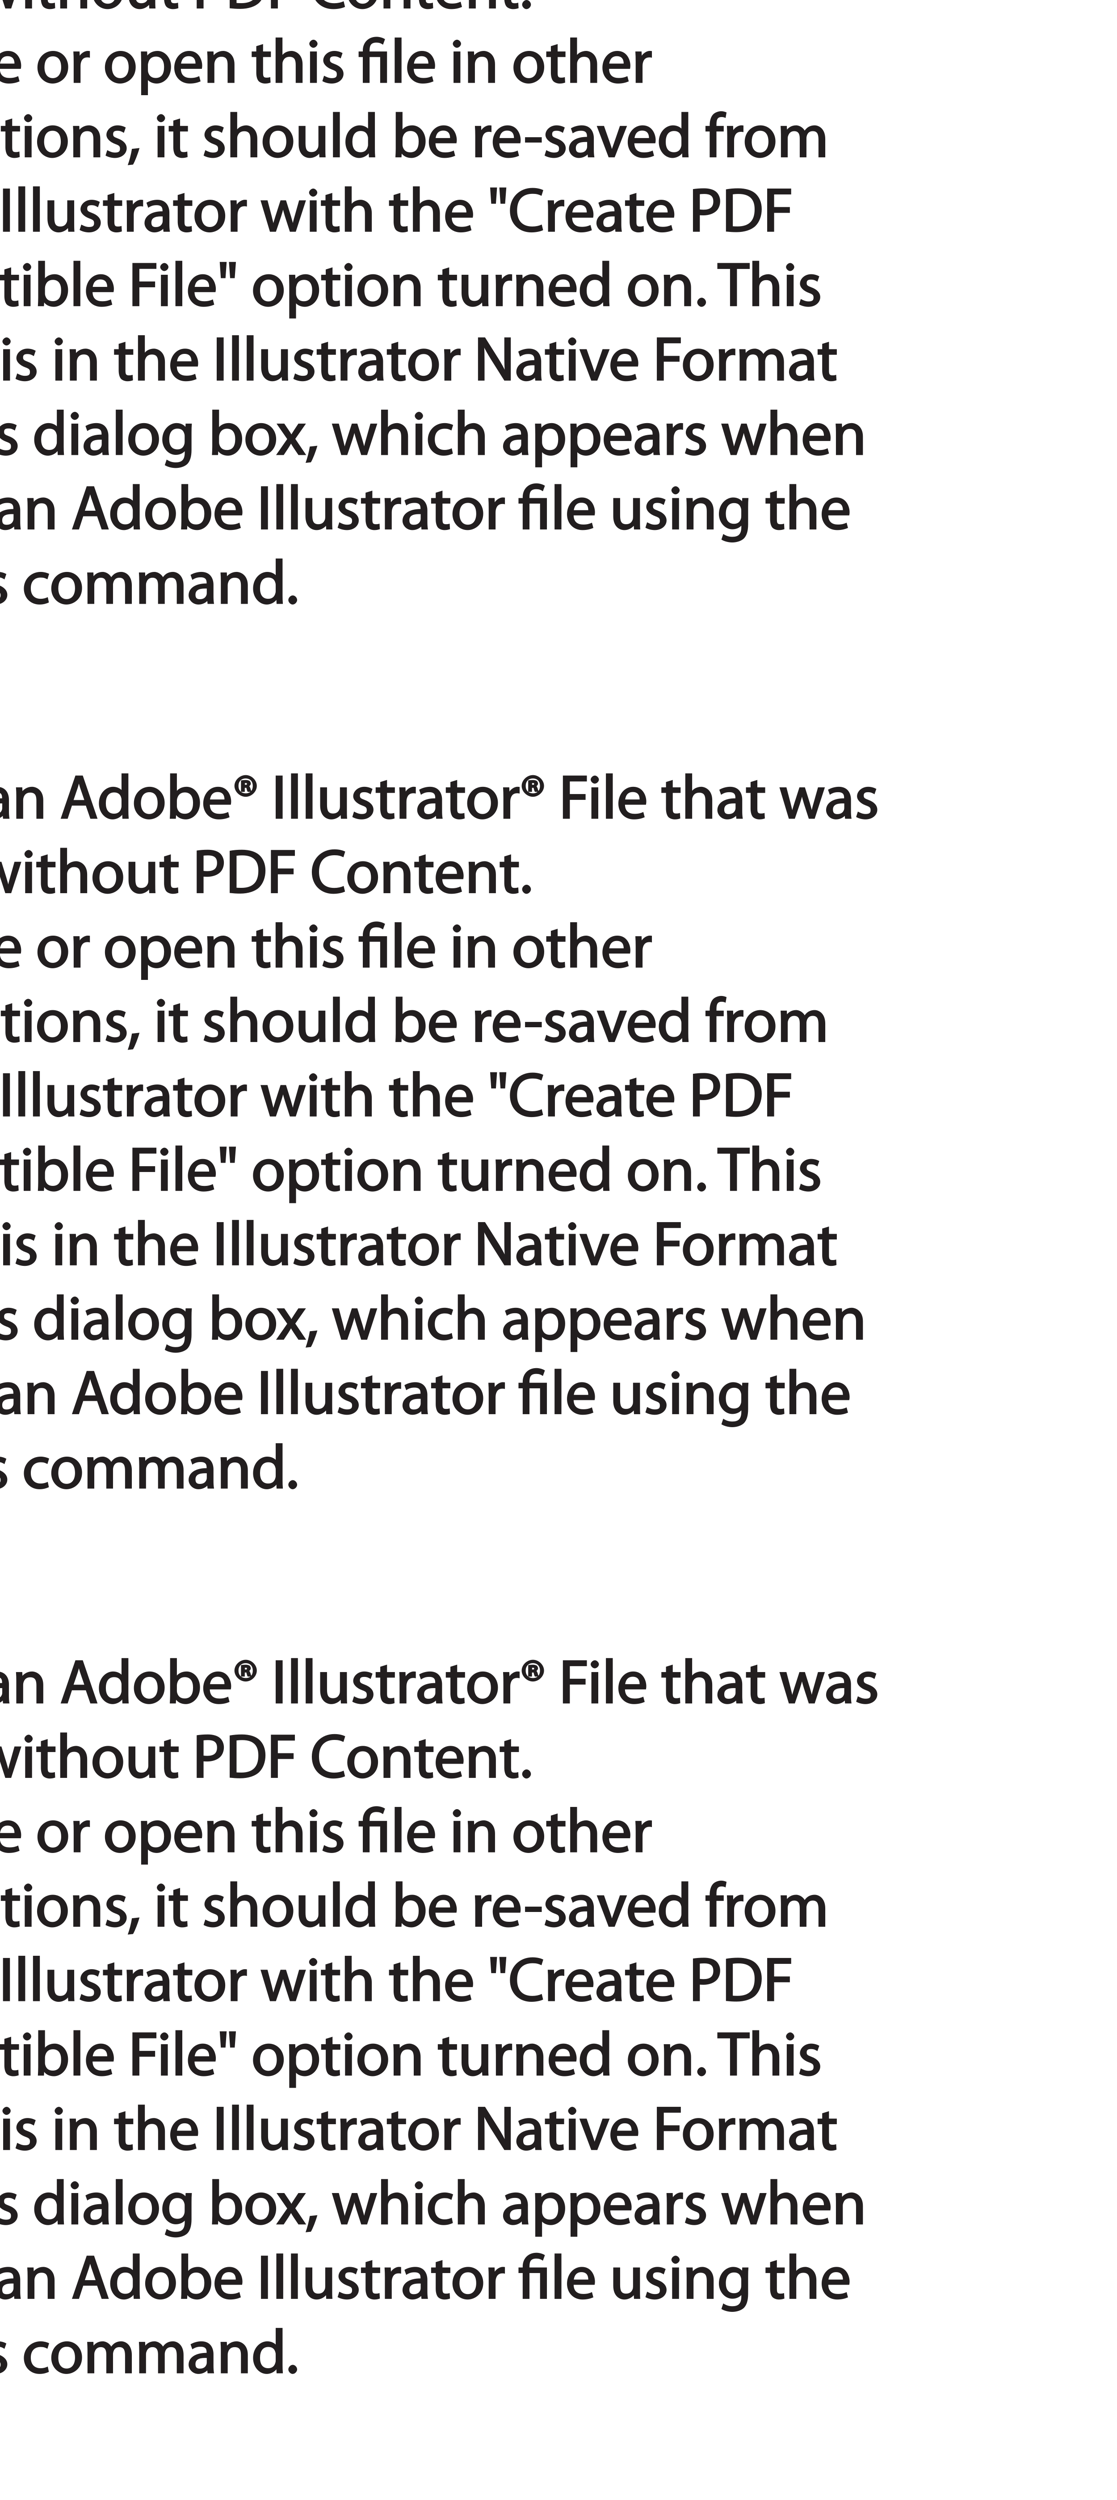 <?xml version="1.0" encoding="UTF-8"?>
<svg xmlns="http://www.w3.org/2000/svg" xmlns:xlink="http://www.w3.org/1999/xlink" width="216.13pt" height="483.69pt" viewBox="0 0 216.13 483.69" version="1.1">
<defs>
<g>
<symbol overflow="visible" id="glyph0-0">
<path style="stroke:none;" d="M 0 0 L 6.125 0 L 6.125 -8.656 L -0.141 -8.656 L -0.141 0 Z M 3.094 -4.969 L 1.219 -7.797 L 4.781 -7.797 L 3 -5.109 Z M 3.453 -4.234 L 5.5 -7.297 L 5.25 -7.391 L 5.25 -1.266 L 5.5 -1.375 L 3.516 -4.328 Z M 1.062 -0.641 L 3 -3.547 L 4.781 -0.859 L 1.219 -0.859 Z M 0.484 -7.297 L 2.469 -4.328 L 0.484 -1.375 L 0.734 -1.266 L 0.734 -7.391 Z M 0.484 -7.297 "/>
</symbol>
<symbol overflow="visible" id="glyph0-1">
<path style="stroke:none;" d="M 0.875 0 L 2.062 0 L 2.062 -3.641 C 2.062 -3.828 2.078 -3.984 2.141 -4.141 C 2.344 -4.703 2.734 -5.047 3.422 -5.047 C 4.422 -5.047 4.625 -4.406 4.625 -3.469 L 4.625 0 L 5.953 0 L 5.953 -3.594 C 5.953 -5.578 4.578 -6.188 3.797 -6.188 C 3.391 -6.188 2.922 -6.047 2.609 -5.875 C 2.281 -5.688 2.016 -5.406 1.875 -5.141 L 2.062 -5.141 L 2.062 -8.781 L 0.734 -8.781 L 0.734 0 Z M 0.875 0 "/>
</symbol>
<symbol overflow="visible" id="glyph0-2">
<path style="stroke:none;" d="M 2.062 -0.125 L 2.062 -6.078 L 0.734 -6.078 L 0.734 0 L 2.062 0 Z M 1.406 -8.359 C 1.016 -8.359 0.594 -7.938 0.594 -7.578 C 0.594 -7.219 1 -6.797 1.375 -6.797 C 1.797 -6.797 2.188 -7.219 2.188 -7.578 C 2.188 -7.938 1.781 -8.359 1.406 -8.359 Z M 1.406 -8.359 "/>
</symbol>
<symbol overflow="visible" id="glyph0-3">
<path style="stroke:none;" d="M 0.375 -0.312 C 0.781 -0.078 1.469 0.125 2.109 0.125 C 3.469 0.125 4.406 -0.719 4.406 -1.75 C 4.406 -2.609 3.75 -3.25 2.75 -3.625 C 1.984 -3.922 1.781 -4.016 1.781 -4.484 C 1.781 -4.922 1.984 -5.141 2.609 -5.141 C 3.156 -5.141 3.469 -4.984 3.859 -4.734 L 4.219 -5.766 C 3.844 -6 3.234 -6.188 2.641 -6.188 C 1.406 -6.188 0.484 -5.297 0.484 -4.359 C 0.484 -3.656 1.125 -2.969 2.188 -2.578 C 2.953 -2.297 3.109 -2.156 3.109 -1.656 C 3.109 -1.156 2.891 -0.922 2.141 -0.922 C 1.609 -0.922 1.156 -1.109 0.641 -1.391 L 0.312 -0.344 Z M 0.375 -0.312 "/>
</symbol>
<symbol overflow="visible" id="glyph0-4">
<path style="stroke:none;" d=""/>
</symbol>
<symbol overflow="visible" id="glyph0-5">
<path style="stroke:none;" d="M 5.094 -3.703 C 5.094 -4.844 4.531 -6.188 2.75 -6.188 C 2.016 -6.188 1.203 -5.953 0.656 -5.609 L 1 -4.641 C 1.578 -5.031 2.047 -5.141 2.594 -5.141 C 3.781 -5.156 3.766 -4.422 3.766 -3.953 C 1.672 -3.969 0.281 -3.078 0.281 -1.672 C 0.281 -0.828 1.016 0.125 2.203 0.125 C 3.031 0.125 3.75 -0.312 4.031 -0.734 L 3.875 -0.734 L 3.953 0 L 5.203 0 C 5.109 -0.531 5.094 -1.016 5.094 -1.531 Z M 3.797 -2.094 C 3.797 -1.984 3.781 -1.875 3.75 -1.75 C 3.578 -1.266 3.234 -0.906 2.453 -0.906 C 1.938 -0.906 1.609 -1.094 1.609 -1.781 C 1.609 -2.922 2.781 -2.984 3.797 -2.969 Z M 3.797 -2.094 "/>
</symbol>
<symbol overflow="visible" id="glyph0-6">
<path style="stroke:none;" d="M 0.875 0 L 2.062 0 L 2.062 -3.625 C 2.062 -3.797 2.094 -3.984 2.141 -4.109 C 2.328 -4.703 2.734 -5.062 3.422 -5.062 C 4.422 -5.062 4.625 -4.422 4.625 -3.484 L 4.625 0 L 5.953 0 L 5.953 -3.594 C 5.953 -5.578 4.578 -6.188 3.766 -6.188 C 2.812 -6.188 2.031 -5.609 1.766 -5.109 L 1.938 -5.109 L 1.891 -6.078 L 0.672 -6.078 C 0.719 -5.453 0.734 -4.984 0.734 -4.375 L 0.734 0 Z M 0.875 0 "/>
</symbol>
<symbol overflow="visible" id="glyph0-7">
<path style="stroke:none;" d="M 4.938 -2.672 L 5.859 0 L 7.25 0 L 4.391 -8.359 L 2.969 -8.359 L 0.109 0 L 1.469 0 L 2.297 -2.547 L 4.984 -2.547 Z M 2.562 -3.484 L 3.359 -5.828 C 3.531 -6.328 3.641 -6.828 3.734 -7.156 L 3.547 -7.156 C 3.641 -6.828 3.75 -6.344 3.938 -5.812 L 4.688 -3.625 L 2.609 -3.625 Z M 2.562 -3.484 "/>
</symbol>
<symbol overflow="visible" id="glyph0-8">
<path style="stroke:none;" d="M 4.688 -8.656 L 4.688 -5.312 L 4.891 -5.312 C 4.641 -5.734 3.953 -6.188 3.062 -6.188 C 1.656 -6.188 0.297 -4.891 0.312 -2.953 C 0.312 -1.188 1.547 0.125 2.953 0.125 C 3.906 0.125 4.734 -0.484 4.969 -1.016 L 4.812 -1.016 L 4.859 0 L 6.078 0 C 6.031 -0.531 6.016 -1.109 6.016 -1.625 L 6.016 -8.781 L 4.688 -8.781 Z M 4.688 -2.562 C 4.688 -2.406 4.688 -2.25 4.641 -2.109 C 4.453 -1.328 3.953 -0.984 3.234 -0.984 C 2.109 -0.984 1.656 -1.828 1.656 -3 C 1.656 -4.266 2.172 -5.094 3.266 -5.094 C 4.062 -5.094 4.484 -4.688 4.641 -4.016 C 4.688 -3.891 4.688 -3.703 4.688 -3.578 Z M 4.688 -2.562 "/>
</symbol>
<symbol overflow="visible" id="glyph0-9">
<path style="stroke:none;" d="M 3.344 -6.188 C 1.734 -6.188 0.312 -4.922 0.312 -2.984 C 0.312 -1.156 1.688 0.125 3.234 0.125 C 4.625 0.125 6.266 -0.938 6.266 -3.078 C 6.266 -4.844 5 -6.188 3.344 -6.188 Z M 3.312 -5.141 C 4.562 -5.141 4.906 -4.031 4.906 -3.047 C 4.906 -1.734 4.297 -0.922 3.281 -0.922 C 2.25 -0.922 1.672 -1.75 1.672 -3.031 C 1.672 -4.109 2.078 -5.141 3.312 -5.141 Z M 3.312 -5.141 "/>
</symbol>
<symbol overflow="visible" id="glyph0-10">
<path style="stroke:none;" d="M 0.734 -1.625 C 0.734 -1.109 0.703 -0.531 0.672 0 L 1.844 0 L 1.906 -0.953 L 1.734 -0.953 C 2.141 -0.234 2.922 0.125 3.766 0.125 C 5.062 0.125 6.516 -1.031 6.516 -3.109 C 6.516 -4.859 5.375 -6.188 3.922 -6.188 C 2.984 -6.188 2.203 -5.75 1.859 -5.141 L 2.047 -5.141 L 2.047 -8.781 L 0.734 -8.781 Z M 2.047 -3.484 C 2.047 -3.656 2.078 -3.797 2.109 -3.938 C 2.328 -4.734 2.875 -5.094 3.578 -5.094 C 4.719 -5.094 5.172 -4.234 5.172 -3.078 C 5.172 -1.734 4.672 -0.969 3.547 -0.969 C 2.781 -0.969 2.297 -1.344 2.094 -2.078 C 2.062 -2.203 2.047 -2.328 2.047 -2.453 Z M 2.047 -3.484 "/>
</symbol>
<symbol overflow="visible" id="glyph0-11">
<path style="stroke:none;" d="M 5.672 -2.844 C 5.703 -2.969 5.719 -3.125 5.719 -3.344 C 5.719 -4.406 5.094 -6.188 3.188 -6.188 C 1.484 -6.188 0.312 -4.688 0.312 -2.938 C 0.312 -1.188 1.531 0.125 3.312 0.125 C 4.234 0.125 4.891 -0.078 5.406 -0.297 L 5.141 -1.312 C 4.688 -1.094 4.219 -0.953 3.453 -0.953 C 2.391 -0.953 1.625 -1.422 1.594 -2.719 L 5.656 -2.719 Z M 1.609 -3.594 C 1.688 -4.328 2.016 -5.172 3.094 -5.172 C 4.281 -5.172 4.422 -4.266 4.422 -3.734 L 1.625 -3.734 Z M 1.609 -3.594 "/>
</symbol>
<symbol overflow="visible" id="glyph0-12">
<path style="stroke:none;" d="M 2.203 -5.984 L 2.422 -5.984 C 2.672 -5.984 2.656 -6.031 2.688 -5.812 C 2.75 -5.578 2.812 -5.312 2.922 -5.203 L 3.672 -5.203 C 3.531 -5.516 3.516 -5.516 3.453 -5.812 C 3.391 -6.078 3.172 -6.375 3.109 -6.391 L 3.109 -6.234 C 3.203 -6.266 3.516 -6.547 3.516 -6.797 C 3.516 -6.984 3.391 -7.219 3.281 -7.312 C 3.141 -7.406 2.875 -7.5 2.516 -7.5 C 2.188 -7.5 1.938 -7.469 1.609 -7.422 L 1.609 -5.203 L 2.344 -5.203 L 2.344 -5.984 Z M 2.219 -6.875 C 2.266 -6.891 2.359 -6.906 2.469 -6.906 C 2.766 -6.906 2.75 -6.906 2.75 -6.734 C 2.75 -6.531 2.688 -6.578 2.438 -6.578 L 2.359 -6.578 L 2.359 -6.906 Z M 2.531 -8.453 C 1.391 -8.453 0.344 -7.469 0.344 -6.359 C 0.344 -5.25 1.391 -4.25 2.516 -4.25 C 3.641 -4.25 4.672 -5.25 4.672 -6.359 C 4.672 -7.469 3.641 -8.453 2.531 -8.453 Z M 2.516 -7.797 C 3.391 -7.797 3.891 -7.219 3.891 -6.344 C 3.891 -5.484 3.391 -4.906 2.531 -4.922 C 1.656 -4.922 1.125 -5.484 1.125 -6.359 C 1.125 -7.219 1.656 -7.797 2.516 -7.797 Z M 2.516 -7.797 "/>
</symbol>
<symbol overflow="visible" id="glyph0-13">
<path style="stroke:none;" d="M 0.75 -8.219 L 0.75 0 L 2.094 0 L 2.094 -8.359 L 0.75 -8.359 Z M 0.75 -8.219 "/>
</symbol>
<symbol overflow="visible" id="glyph0-14">
<path style="stroke:none;" d="M 0.875 0 L 2.062 0 L 2.062 -8.781 L 0.734 -8.781 L 0.734 0 Z M 0.875 0 "/>
</symbol>
<symbol overflow="visible" id="glyph0-15">
<path style="stroke:none;" d="M 5.734 -6.078 L 4.531 -6.078 L 4.531 -2.391 C 4.531 -2.188 4.5 -1.984 4.438 -1.844 C 4.25 -1.375 3.906 -1.016 3.188 -1.016 C 2.25 -1.016 2.031 -1.625 2.031 -2.734 L 2.031 -6.078 L 0.703 -6.078 L 0.703 -2.547 C 0.703 -0.516 1.938 0.125 2.844 0.125 C 3.875 0.125 4.594 -0.516 4.844 -0.953 L 4.656 -0.953 L 4.719 0 L 5.922 0 C 5.875 -0.594 5.875 -1.109 5.875 -1.734 L 5.875 -6.078 Z M 5.734 -6.078 "/>
</symbol>
<symbol overflow="visible" id="glyph0-16">
<path style="stroke:none;" d="M 0.969 -7.016 L 0.969 -6.078 L 0.078 -6.078 L 0.078 -5 L 0.969 -5 L 0.969 -1.969 C 0.969 -1.281 1.125 -0.672 1.422 -0.344 C 1.672 -0.078 2.172 0.125 2.656 0.125 C 3.078 0.125 3.391 0.062 3.734 -0.062 L 3.672 -1.125 C 3.391 -1.031 3.234 -1.016 2.938 -1.016 C 2.359 -1.016 2.281 -1.281 2.281 -2 L 2.281 -5 L 3.797 -5 L 3.797 -6.078 L 2.281 -6.078 L 2.281 -7.516 L 0.969 -7.109 Z M 0.969 -7.016 "/>
</symbol>
<symbol overflow="visible" id="glyph0-17">
<path style="stroke:none;" d="M 0.875 0 L 2.062 0 L 2.062 -3.234 C 2.062 -3.391 2.078 -3.578 2.094 -3.719 C 2.25 -4.516 2.641 -4.938 3.391 -4.938 C 3.531 -4.938 3.641 -4.938 3.875 -4.875 L 3.875 -6.156 C 3.641 -6.188 3.562 -6.188 3.453 -6.188 C 2.75 -6.188 1.953 -5.562 1.734 -4.922 L 1.922 -4.922 L 1.875 -6.078 L 0.672 -6.078 C 0.719 -5.406 0.734 -4.812 0.734 -4.125 L 0.734 0 Z M 0.875 0 "/>
</symbol>
<symbol overflow="visible" id="glyph0-18">
<path style="stroke:none;" d="M 0.906 0 L 2.094 0 L 2.094 -3.656 L 5.141 -3.656 L 5.141 -4.781 L 2.094 -4.781 L 2.094 -7.219 L 5.391 -7.219 L 5.391 -8.359 L 0.75 -8.359 L 0.75 0 Z M 0.906 0 "/>
</symbol>
<symbol overflow="visible" id="glyph0-19">
<path style="stroke:none;" d="M 0.078 -5.938 L 1.859 0 L 3.016 0 L 4 -2.891 C 4.203 -3.516 4.375 -4.109 4.5 -4.688 L 4.297 -4.688 C 4.422 -4.125 4.578 -3.547 4.781 -2.906 L 5.719 0 L 6.859 0 L 8.828 -6.078 L 7.5 -6.078 L 6.641 -3.031 C 6.438 -2.344 6.281 -1.734 6.219 -1.266 L 6.391 -1.266 C 6.297 -1.734 6.125 -2.344 5.922 -3.031 L 4.969 -6.078 L 3.906 -6.078 L 2.906 -2.969 C 2.719 -2.359 2.516 -1.734 2.422 -1.266 L 2.609 -1.266 C 2.516 -1.734 2.359 -2.344 2.203 -2.984 L 1.391 -6.078 L 0.031 -6.078 Z M 0.078 -5.938 "/>
</symbol>
<symbol overflow="visible" id="glyph0-20">
<path style="stroke:none;" d="M 0.906 0 L 2.094 0 L 2.094 -3.203 C 2.203 -3.188 2.484 -3.172 2.797 -3.172 C 3.812 -3.172 4.797 -3.5 5.359 -4.094 C 5.766 -4.516 6.031 -5.188 6.031 -5.922 C 6.031 -6.641 5.719 -7.312 5.281 -7.703 C 4.797 -8.141 3.953 -8.406 2.922 -8.406 C 2.078 -8.406 1.422 -8.344 0.766 -8.25 L 0.766 0 Z M 1.953 -7.234 C 2.141 -7.281 2.484 -7.312 2.938 -7.312 C 4.078 -7.312 4.703 -6.938 4.703 -5.859 C 4.703 -4.766 4.078 -4.266 2.812 -4.266 C 2.469 -4.266 2.188 -4.297 2.094 -4.312 L 2.094 -7.266 Z M 1.953 -7.234 "/>
</symbol>
<symbol overflow="visible" id="glyph0-21">
<path style="stroke:none;" d="M 0.906 -0.031 C 1.438 0.031 2.047 0.078 2.812 0.078 C 4.375 0.078 5.719 -0.375 6.484 -1.125 C 7.234 -1.875 7.688 -3.047 7.688 -4.375 C 7.688 -5.672 7.234 -6.703 6.5 -7.375 C 5.797 -8.016 4.625 -8.406 3.125 -8.406 C 2.297 -8.406 1.547 -8.344 0.766 -8.203 L 0.766 -0.031 Z M 1.953 -7.219 C 2.234 -7.266 2.641 -7.312 3.188 -7.312 C 5.391 -7.312 6.328 -6.234 6.312 -4.328 C 6.312 -2.141 5.25 -1.031 3.016 -1.031 C 2.609 -1.031 2.219 -1.047 2.094 -1.062 L 2.094 -7.234 Z M 1.953 -7.219 "/>
</symbol>
<symbol overflow="visible" id="glyph0-22">
<path style="stroke:none;" d="M 6.344 -1.359 C 5.922 -1.156 5.281 -1.016 4.625 -1.016 C 2.672 -1.016 1.672 -2.141 1.672 -4.141 C 1.672 -6.266 2.797 -7.344 4.688 -7.344 C 5.359 -7.344 5.812 -7.234 6.391 -6.953 L 6.734 -8.047 C 6.391 -8.234 5.656 -8.484 4.656 -8.484 C 2.141 -8.484 0.281 -6.641 0.281 -4.109 C 0.281 -1.438 2.141 0.125 4.422 0.125 C 5.406 0.125 6.281 -0.094 6.703 -0.312 L 6.438 -1.406 Z M 6.344 -1.359 "/>
</symbol>
<symbol overflow="visible" id="glyph0-23">
<path style="stroke:none;" d="M 1.312 0.125 C 1.766 0.125 2.188 -0.328 2.188 -0.75 C 2.188 -1.203 1.766 -1.641 1.344 -1.641 C 0.922 -1.641 0.484 -1.188 0.484 -0.75 C 0.484 -0.328 0.906 0.125 1.312 0.125 Z M 1.312 0.125 "/>
</symbol>
<symbol overflow="visible" id="glyph0-24">
<path style="stroke:none;" d="M 0.875 2.375 L 2.047 2.375 L 2.047 -0.781 L 1.875 -0.781 C 2.188 -0.234 2.969 0.125 3.734 0.125 C 5.094 0.125 6.516 -1.031 6.516 -3.125 C 6.516 -4.875 5.328 -6.188 3.906 -6.188 C 2.969 -6.188 2.156 -5.75 1.781 -5.078 L 1.938 -5.078 L 1.891 -6.078 L 0.688 -6.078 C 0.703 -5.391 0.734 -4.781 0.734 -4.047 L 0.734 2.375 Z M 2.047 -3.5 C 2.047 -3.641 2.094 -3.797 2.125 -3.922 C 2.312 -4.719 2.875 -5.094 3.594 -5.094 C 4.703 -5.094 5.172 -4.219 5.172 -3.078 C 5.172 -1.734 4.672 -0.953 3.547 -0.953 C 2.797 -0.953 2.297 -1.328 2.094 -2.062 C 2.062 -2.203 2.047 -2.344 2.047 -2.5 Z M 2.047 -3.5 "/>
</symbol>
<symbol overflow="visible" id="glyph0-25">
<path style="stroke:none;" d="M 2.156 -0.125 L 2.156 -5 L 4.203 -5 L 4.203 0 L 5.531 0 L 5.531 -6.078 L 2.156 -6.078 L 2.156 -6.234 C 2.156 -7.156 2.359 -7.797 3.469 -7.797 C 3.984 -7.797 4.312 -7.688 4.75 -7.391 L 5.141 -8.453 C 4.781 -8.719 4.062 -8.922 3.516 -8.922 C 1.891 -8.922 0.844 -7.781 0.844 -6.266 L 0.844 -6.078 L 0.031 -6.078 L 0.031 -5 L 0.844 -5 L 0.844 0 L 2.156 0 Z M 2.156 -0.125 "/>
</symbol>
<symbol overflow="visible" id="glyph0-26">
<path style="stroke:none;" d="M 1.031 1.375 C 1.375 0.797 1.938 -0.625 2.266 -1.797 L 0.797 -1.641 C 0.641 -0.641 0.312 0.641 -0.016 1.516 L 1.016 1.406 Z M 1.031 1.375 "/>
</symbol>
<symbol overflow="visible" id="glyph0-27">
<path style="stroke:none;" d="M 0.219 -3.75 L 0.219 -2.859 L 3.453 -2.859 L 3.453 -3.891 L 0.219 -3.891 Z M 0.219 -3.75 "/>
</symbol>
<symbol overflow="visible" id="glyph0-28">
<path style="stroke:none;" d="M 0.016 -5.938 L 2.266 0 L 3.438 0 L 5.828 -6.078 L 4.453 -6.078 L 3.281 -2.688 C 3.078 -2.141 2.922 -1.672 2.812 -1.312 L 2.984 -1.312 C 2.906 -1.672 2.75 -2.141 2.562 -2.688 L 1.375 -6.078 L -0.031 -6.078 Z M 0.016 -5.938 "/>
</symbol>
<symbol overflow="visible" id="glyph0-29">
<path style="stroke:none;" d="M 2.156 -0.125 L 2.156 -5 L 3.562 -5 L 3.562 -6.078 L 2.156 -6.078 L 2.156 -6.25 C 2.156 -7.156 2.25 -7.797 3.156 -7.797 C 3.469 -7.797 3.672 -7.734 3.922 -7.609 L 4.109 -8.688 C 3.766 -8.828 3.453 -8.922 3.078 -8.922 C 2.578 -8.922 1.938 -8.719 1.547 -8.344 C 1.062 -7.875 0.844 -7.031 0.844 -6.219 L 0.844 -6.078 L 0.031 -6.078 L 0.031 -5 L 0.844 -5 L 0.844 0 L 2.156 0 Z M 2.156 -0.125 "/>
</symbol>
<symbol overflow="visible" id="glyph0-30">
<path style="stroke:none;" d="M 0.875 0 L 2.047 0 L 2.047 -3.625 C 2.047 -3.797 2.062 -4 2.125 -4.141 C 2.297 -4.672 2.656 -5.062 3.297 -5.062 C 4.109 -5.062 4.375 -4.531 4.375 -3.609 L 4.375 0 L 5.672 0 L 5.672 -3.719 C 5.672 -3.906 5.719 -4.094 5.766 -4.25 C 5.953 -4.75 6.281 -5.062 6.891 -5.062 C 7.734 -5.062 8 -4.531 8 -3.406 L 8 0 L 9.312 0 L 9.312 -3.547 C 9.312 -5.562 8.047 -6.188 7.266 -6.188 C 6.703 -6.188 6.234 -6.016 5.875 -5.75 C 5.641 -5.562 5.406 -5.328 5.25 -5.031 L 5.391 -5.031 C 5.188 -5.578 4.453 -6.188 3.672 -6.188 C 2.703 -6.188 2.047 -5.641 1.75 -5.125 L 1.922 -5.125 L 1.875 -6.078 L 0.672 -6.078 C 0.703 -5.453 0.734 -4.984 0.734 -4.375 L 0.734 0 Z M 0.875 0 "/>
</symbol>
<symbol overflow="visible" id="glyph0-31">
<path style="stroke:none;" d="M 0.469 -8.438 L 0.672 -5.422 L 1.578 -5.422 L 1.797 -8.562 L 0.453 -8.562 Z M 2.25 -8.438 L 2.469 -5.422 L 3.359 -5.422 L 3.594 -8.562 L 2.25 -8.562 Z M 2.25 -8.438 "/>
</symbol>
<symbol overflow="visible" id="glyph0-32">
<path style="stroke:none;" d="M 2.453 0 L 3.641 0 L 3.641 -7.203 L 6.109 -7.203 L 6.109 -8.359 L -0.156 -8.359 L -0.156 -7.203 L 2.297 -7.203 L 2.297 0 Z M 2.453 0 "/>
</symbol>
<symbol overflow="visible" id="glyph0-33">
<path style="stroke:none;" d="M 2.031 -0.125 L 2.031 -3.594 C 2.031 -4.938 2.016 -5.906 1.953 -6.828 L 1.781 -6.781 C 2.109 -6.062 2.688 -5.047 3.25 -4.141 L 5.859 0 L 7.109 0 L 7.109 -8.359 L 5.859 -8.359 L 5.859 -4.844 C 5.859 -3.578 5.875 -2.594 5.969 -1.594 L 6.141 -1.656 C 5.844 -2.328 5.328 -3.281 4.734 -4.219 L 2.125 -8.359 L 0.766 -8.359 L 0.766 0 L 2.031 0 Z M 2.031 -0.125 "/>
</symbol>
<symbol overflow="visible" id="glyph0-34">
<path style="stroke:none;" d="M 4.172 -8.5 C 2.016 -8.5 0.281 -6.688 0.281 -4.109 C 0.281 -1.672 1.922 0.125 4.062 0.125 C 6.125 0.125 7.953 -1.484 7.953 -4.266 C 7.953 -6.672 6.391 -8.5 4.172 -8.5 Z M 4.141 -7.375 C 5.875 -7.375 6.578 -5.828 6.578 -4.219 C 6.578 -2.375 5.781 -0.984 4.125 -0.984 C 2.469 -0.984 1.672 -2.406 1.672 -4.141 C 1.672 -5.906 2.406 -7.375 4.141 -7.375 Z M 4.141 -7.375 "/>
</symbol>
<symbol overflow="visible" id="glyph0-35">
<path style="stroke:none;" d="M 5.969 -4.359 C 5.969 -5.047 5.984 -5.531 6.031 -6.078 L 4.828 -6.078 L 4.781 -5.203 L 4.969 -5.203 C 4.734 -5.641 4.094 -6.188 3.078 -6.188 C 1.734 -6.188 0.312 -4.953 0.312 -2.984 C 0.312 -1.375 1.484 -0.031 2.922 -0.031 C 3.828 -0.031 4.562 -0.484 4.844 -1 L 4.656 -1 L 4.656 -0.484 C 4.656 0.984 4.016 1.422 2.922 1.422 C 2.203 1.422 1.703 1.234 1.156 0.875 L 0.797 1.953 C 1.312 2.297 2.203 2.516 2.891 2.516 C 3.625 2.516 4.531 2.297 5.109 1.781 C 5.656 1.266 5.969 0.359 5.969 -0.984 Z M 4.641 -2.609 C 4.641 -2.422 4.625 -2.219 4.562 -2.047 C 4.344 -1.375 3.906 -1.094 3.234 -1.094 C 2.109 -1.094 1.656 -1.906 1.656 -3.047 C 1.656 -4.391 2.25 -5.109 3.25 -5.109 C 4.031 -5.109 4.391 -4.734 4.578 -4.109 C 4.625 -3.984 4.641 -3.828 4.641 -3.641 Z M 4.641 -2.609 "/>
</symbol>
<symbol overflow="visible" id="glyph0-36">
<path style="stroke:none;" d="M 0.078 -5.844 L 1.984 -3.094 L -0.172 0 L 1.312 0 L 2.203 -1.344 C 2.422 -1.688 2.609 -2 2.781 -2.312 L 2.656 -2.312 C 2.828 -2 3.031 -1.688 3.25 -1.344 L 4.156 0 L 5.656 0 L 3.547 -3.125 L 5.609 -6.078 L 4.141 -6.078 L 3.297 -4.797 C 3.094 -4.484 2.906 -4.188 2.734 -3.891 L 2.859 -3.891 C 2.703 -4.172 2.516 -4.469 2.297 -4.781 L 1.422 -6.078 L -0.078 -6.078 Z M 0.078 -5.844 "/>
</symbol>
<symbol overflow="visible" id="glyph0-37">
<path style="stroke:none;" d="M 4.844 -1.266 C 4.531 -1.125 4.141 -0.984 3.547 -0.984 C 2.391 -0.984 1.656 -1.688 1.656 -3.031 C 1.656 -4.219 2.25 -5.094 3.578 -5.094 C 4.156 -5.094 4.438 -4.984 4.875 -4.75 L 5.203 -5.812 C 4.844 -6 4.203 -6.188 3.578 -6.188 C 1.688 -6.188 0.312 -4.75 0.312 -2.969 C 0.312 -1.188 1.594 0.125 3.344 0.125 C 4.125 0.125 4.734 -0.078 5.156 -0.281 L 4.938 -1.312 Z M 4.844 -1.266 "/>
</symbol>
</g>
</defs>
<g id="surface1">
<g style="fill:rgb(13.3%,11.8%,12.199%);fill-opacity:1;">
  <use xlink:href="#glyph0-1" x="-30.232" y="329.585"/>
  <use xlink:href="#glyph0-2" x="-23.572" y="329.585"/>
  <use xlink:href="#glyph0-3" x="-20.764" y="329.585"/>
  <use xlink:href="#glyph0-4" x="-16.012" y="329.585"/>
  <use xlink:href="#glyph0-2" x="-13.468" y="329.585"/>
  <use xlink:href="#glyph0-3" x="-10.66" y="329.585"/>
  <use xlink:href="#glyph0-4" x="-5.908" y="329.585"/>
  <use xlink:href="#glyph0-5" x="-3.364" y="329.585"/>
  <use xlink:href="#glyph0-6" x="2.42" y="329.585"/>
  <use xlink:href="#glyph0-4" x="9.08" y="329.585"/>
  <use xlink:href="#glyph0-7" x="11.624" y="329.585"/>
</g>
<g style="fill:rgb(13.3%,11.8%,12.199%);fill-opacity:1;">
  <use xlink:href="#glyph0-8" x="18.824" y="329.585"/>
  <use xlink:href="#glyph0-9" x="25.592" y="329.585"/>
  <use xlink:href="#glyph0-10" x="32.18" y="329.585"/>
  <use xlink:href="#glyph0-11" x="39.008" y="329.585"/>
  <use xlink:href="#glyph0-12" x="45.02" y="329.585"/>
  <use xlink:href="#glyph0-4" x="50.048" y="329.585"/>
  <use xlink:href="#glyph0-13" x="52.592" y="329.585"/>
</g>
<g style="fill:rgb(13.3%,11.8%,12.199%);fill-opacity:1;">
  <use xlink:href="#glyph0-14" x="55.58" y="329.585"/>
  <use xlink:href="#glyph0-14" x="58.412" y="329.585"/>
  <use xlink:href="#glyph0-15" x="61.244" y="329.585"/>
  <use xlink:href="#glyph0-3" x="67.856" y="329.585"/>
  <use xlink:href="#glyph0-16" x="72.608" y="329.585"/>
  <use xlink:href="#glyph0-17" x="76.58" y="329.585"/>
</g>
<g style="fill:rgb(13.3%,11.8%,12.199%);fill-opacity:1;">
  <use xlink:href="#glyph0-5" x="80.444" y="329.585"/>
</g>
<g style="fill:rgb(13.3%,11.8%,12.199%);fill-opacity:1;">
  <use xlink:href="#glyph0-16" x="86.18" y="329.585"/>
</g>
<g style="fill:rgb(13.3%,11.8%,12.199%);fill-opacity:1;">
  <use xlink:href="#glyph0-9" x="90.08" y="329.585"/>
  <use xlink:href="#glyph0-17" x="96.668" y="329.585"/>
  <use xlink:href="#glyph0-12" x="100.592" y="329.585"/>
  <use xlink:href="#glyph0-4" x="105.62" y="329.585"/>
  <use xlink:href="#glyph0-18" x="108.164" y="329.585"/>
</g>
<g style="fill:rgb(13.3%,11.8%,12.199%);fill-opacity:1;">
  <use xlink:href="#glyph0-2" x="113.696" y="329.585"/>
  <use xlink:href="#glyph0-14" x="116.504" y="329.585"/>
  <use xlink:href="#glyph0-11" x="119.336" y="329.585"/>
  <use xlink:href="#glyph0-4" x="125.348" y="329.585"/>
  <use xlink:href="#glyph0-16" x="127.892" y="329.585"/>
  <use xlink:href="#glyph0-1" x="131.864" y="329.585"/>
  <use xlink:href="#glyph0-5" x="138.524" y="329.585"/>
</g>
<g style="fill:rgb(13.3%,11.8%,12.199%);fill-opacity:1;">
  <use xlink:href="#glyph0-16" x="144.26" y="329.585"/>
  <use xlink:href="#glyph0-4" x="148.232" y="329.585"/>
  <use xlink:href="#glyph0-19" x="150.776" y="329.585"/>
</g>
<g style="fill:rgb(13.3%,11.8%,12.199%);fill-opacity:1;">
  <use xlink:href="#glyph0-5" x="159.56" y="329.585"/>
  <use xlink:href="#glyph0-3" x="165.344" y="329.585"/>
</g>
<g style="fill:rgb(13.3%,11.8%,12.199%);fill-opacity:1;">
  <use xlink:href="#glyph0-11" x="-20.02" y="343.985"/>
  <use xlink:href="#glyph0-8" x="-14.008" y="343.985"/>
  <use xlink:href="#glyph0-4" x="-7.24" y="343.985"/>
  <use xlink:href="#glyph0-19" x="-4.696" y="343.985"/>
  <use xlink:href="#glyph0-2" x="4.136" y="343.985"/>
  <use xlink:href="#glyph0-16" x="6.944" y="343.985"/>
  <use xlink:href="#glyph0-1" x="10.916" y="343.985"/>
  <use xlink:href="#glyph0-9" x="17.576" y="343.985"/>
  <use xlink:href="#glyph0-15" x="24.164" y="343.985"/>
  <use xlink:href="#glyph0-16" x="30.776" y="343.985"/>
  <use xlink:href="#glyph0-4" x="34.748" y="343.985"/>
  <use xlink:href="#glyph0-20" x="37.292" y="343.985"/>
  <use xlink:href="#glyph0-21" x="43.676" y="343.985"/>
  <use xlink:href="#glyph0-18" x="51.668" y="343.985"/>
  <use xlink:href="#glyph0-4" x="57.512" y="343.985"/>
  <use xlink:href="#glyph0-22" x="60.056" y="343.985"/>
</g>
<g style="fill:rgb(13.3%,11.8%,12.199%);fill-opacity:1;">
  <use xlink:href="#glyph0-9" x="66.884" y="343.985"/>
  <use xlink:href="#glyph0-6" x="73.472" y="343.985"/>
</g>
<g style="fill:rgb(13.3%,11.8%,12.199%);fill-opacity:1;">
  <use xlink:href="#glyph0-16" x="80.084" y="343.985"/>
</g>
<g style="fill:rgb(13.3%,11.8%,12.199%);fill-opacity:1;">
  <use xlink:href="#glyph0-11" x="83.984" y="343.985"/>
  <use xlink:href="#glyph0-6" x="89.996" y="343.985"/>
</g>
<g style="fill:rgb(13.3%,11.8%,12.199%);fill-opacity:1;">
  <use xlink:href="#glyph0-16" x="96.607" y="343.985"/>
</g>
<g style="fill:rgb(13.3%,11.8%,12.199%);fill-opacity:1;">
  <use xlink:href="#glyph0-23" x="100.543" y="343.985"/>
</g>
<g style="fill:rgb(13.3%,11.8%,12.199%);fill-opacity:1;">
  <use xlink:href="#glyph0-11" x="-1.624" y="358.385"/>
  <use xlink:href="#glyph0-4" x="4.388" y="358.385"/>
  <use xlink:href="#glyph0-9" x="6.932" y="358.385"/>
  <use xlink:href="#glyph0-17" x="13.52" y="358.385"/>
  <use xlink:href="#glyph0-4" x="17.444" y="358.385"/>
  <use xlink:href="#glyph0-9" x="19.988" y="358.385"/>
  <use xlink:href="#glyph0-24" x="26.576" y="358.385"/>
  <use xlink:href="#glyph0-11" x="33.404" y="358.385"/>
  <use xlink:href="#glyph0-6" x="39.416" y="358.385"/>
  <use xlink:href="#glyph0-4" x="46.076" y="358.385"/>
  <use xlink:href="#glyph0-16" x="48.62" y="358.385"/>
  <use xlink:href="#glyph0-1" x="52.592" y="358.385"/>
  <use xlink:href="#glyph0-2" x="59.252" y="358.385"/>
  <use xlink:href="#glyph0-3" x="62.06" y="358.385"/>
  <use xlink:href="#glyph0-4" x="66.812" y="358.385"/>
  <use xlink:href="#glyph0-25" x="69.356" y="358.385"/>
  <use xlink:href="#glyph0-14" x="75.632" y="358.385"/>
  <use xlink:href="#glyph0-11" x="78.464" y="358.385"/>
  <use xlink:href="#glyph0-4" x="84.476" y="358.385"/>
  <use xlink:href="#glyph0-2" x="87.02" y="358.385"/>
  <use xlink:href="#glyph0-6" x="89.828" y="358.385"/>
  <use xlink:href="#glyph0-4" x="96.488" y="358.385"/>
  <use xlink:href="#glyph0-9" x="99.032" y="358.385"/>
  <use xlink:href="#glyph0-16" x="105.62" y="358.385"/>
  <use xlink:href="#glyph0-1" x="109.592" y="358.385"/>
  <use xlink:href="#glyph0-11" x="116.252" y="358.385"/>
  <use xlink:href="#glyph0-17" x="122.264" y="358.385"/>
</g>
<g style="fill:rgb(13.3%,11.8%,12.199%);fill-opacity:1;">
  <use xlink:href="#glyph0-16" x="0.08" y="372.785"/>
  <use xlink:href="#glyph0-2" x="4.052" y="372.785"/>
  <use xlink:href="#glyph0-9" x="6.86" y="372.785"/>
  <use xlink:href="#glyph0-6" x="13.448" y="372.785"/>
  <use xlink:href="#glyph0-3" x="20.108" y="372.785"/>
</g>
<g style="fill:rgb(13.3%,11.8%,12.199%);fill-opacity:1;">
  <use xlink:href="#glyph0-26" x="24.728" y="372.785"/>
  <use xlink:href="#glyph0-4" x="27.212" y="372.785"/>
  <use xlink:href="#glyph0-2" x="29.756" y="372.785"/>
  <use xlink:href="#glyph0-16" x="32.564" y="372.785"/>
  <use xlink:href="#glyph0-4" x="36.536" y="372.785"/>
  <use xlink:href="#glyph0-3" x="39.08" y="372.785"/>
  <use xlink:href="#glyph0-1" x="43.832" y="372.785"/>
  <use xlink:href="#glyph0-9" x="50.492" y="372.785"/>
  <use xlink:href="#glyph0-15" x="57.08" y="372.785"/>
  <use xlink:href="#glyph0-14" x="63.692" y="372.785"/>
  <use xlink:href="#glyph0-8" x="66.524" y="372.785"/>
  <use xlink:href="#glyph0-4" x="73.292" y="372.785"/>
  <use xlink:href="#glyph0-10" x="75.836" y="372.785"/>
  <use xlink:href="#glyph0-11" x="82.664" y="372.785"/>
  <use xlink:href="#glyph0-4" x="88.676" y="372.785"/>
  <use xlink:href="#glyph0-17" x="91.22" y="372.785"/>
</g>
<g style="fill:rgb(13.3%,11.8%,12.199%);fill-opacity:1;">
  <use xlink:href="#glyph0-11" x="95.024" y="372.785"/>
</g>
<g style="fill:rgb(13.3%,11.8%,12.199%);fill-opacity:1;">
  <use xlink:href="#glyph0-27" x="101.372" y="372.785"/>
  <use xlink:href="#glyph0-3" x="105.056" y="372.785"/>
  <use xlink:href="#glyph0-5" x="109.808" y="372.785"/>
</g>
<g style="fill:rgb(13.3%,11.8%,12.199%);fill-opacity:1;">
  <use xlink:href="#glyph0-28" x="115.496" y="372.785"/>
</g>
<g style="fill:rgb(13.3%,11.8%,12.199%);fill-opacity:1;">
  <use xlink:href="#glyph0-11" x="121.148" y="372.785"/>
  <use xlink:href="#glyph0-8" x="127.16" y="372.785"/>
  <use xlink:href="#glyph0-4" x="133.928" y="372.785"/>
  <use xlink:href="#glyph0-29" x="136.472" y="372.785"/>
  <use xlink:href="#glyph0-17" x="139.976" y="372.785"/>
</g>
<g style="fill:rgb(13.3%,11.8%,12.199%);fill-opacity:1;">
  <use xlink:href="#glyph0-9" x="143.78" y="372.785"/>
  <use xlink:href="#glyph0-30" x="150.368" y="372.785"/>
</g>
<g style="fill:rgb(13.3%,11.8%,12.199%);fill-opacity:1;">
  <use xlink:href="#glyph0-8" x="-28.912" y="387.185"/>
  <use xlink:href="#glyph0-9" x="-22.144" y="387.185"/>
  <use xlink:href="#glyph0-10" x="-15.556" y="387.185"/>
  <use xlink:href="#glyph0-11" x="-8.728" y="387.185"/>
  <use xlink:href="#glyph0-4" x="-2.716" y="387.185"/>
  <use xlink:href="#glyph0-13" x="-0.172" y="387.185"/>
</g>
<g style="fill:rgb(13.3%,11.8%,12.199%);fill-opacity:1;">
  <use xlink:href="#glyph0-14" x="2.816" y="387.185"/>
  <use xlink:href="#glyph0-14" x="5.648" y="387.185"/>
  <use xlink:href="#glyph0-15" x="8.48" y="387.185"/>
  <use xlink:href="#glyph0-3" x="15.092" y="387.185"/>
  <use xlink:href="#glyph0-16" x="19.844" y="387.185"/>
  <use xlink:href="#glyph0-17" x="23.816" y="387.185"/>
</g>
<g style="fill:rgb(13.3%,11.8%,12.199%);fill-opacity:1;">
  <use xlink:href="#glyph0-5" x="27.68" y="387.185"/>
</g>
<g style="fill:rgb(13.3%,11.8%,12.199%);fill-opacity:1;">
  <use xlink:href="#glyph0-16" x="33.416" y="387.185"/>
</g>
<g style="fill:rgb(13.3%,11.8%,12.199%);fill-opacity:1;">
  <use xlink:href="#glyph0-9" x="37.316" y="387.185"/>
  <use xlink:href="#glyph0-17" x="43.904" y="387.185"/>
  <use xlink:href="#glyph0-4" x="47.828" y="387.185"/>
  <use xlink:href="#glyph0-19" x="50.372" y="387.185"/>
  <use xlink:href="#glyph0-2" x="59.204" y="387.185"/>
  <use xlink:href="#glyph0-16" x="62.012" y="387.185"/>
  <use xlink:href="#glyph0-1" x="65.984" y="387.185"/>
  <use xlink:href="#glyph0-4" x="72.644" y="387.185"/>
  <use xlink:href="#glyph0-16" x="75.188" y="387.185"/>
  <use xlink:href="#glyph0-1" x="79.16" y="387.185"/>
  <use xlink:href="#glyph0-11" x="85.82" y="387.185"/>
  <use xlink:href="#glyph0-4" x="91.832" y="387.185"/>
  <use xlink:href="#glyph0-31" x="94.376" y="387.185"/>
</g>
<g style="fill:rgb(13.3%,11.8%,12.199%);fill-opacity:1;">
  <use xlink:href="#glyph0-22" x="98.384" y="387.185"/>
</g>
<g style="fill:rgb(13.3%,11.8%,12.199%);fill-opacity:1;">
  <use xlink:href="#glyph0-17" x="105.308" y="387.185"/>
</g>
<g style="fill:rgb(13.3%,11.8%,12.199%);fill-opacity:1;">
  <use xlink:href="#glyph0-11" x="109.112" y="387.185"/>
  <use xlink:href="#glyph0-5" x="115.124" y="387.185"/>
</g>
<g style="fill:rgb(13.3%,11.8%,12.199%);fill-opacity:1;">
  <use xlink:href="#glyph0-16" x="120.86" y="387.185"/>
</g>
<g style="fill:rgb(13.3%,11.8%,12.199%);fill-opacity:1;">
  <use xlink:href="#glyph0-11" x="124.76" y="387.185"/>
  <use xlink:href="#glyph0-4" x="130.772" y="387.185"/>
  <use xlink:href="#glyph0-20" x="133.316" y="387.185"/>
  <use xlink:href="#glyph0-21" x="139.7" y="387.185"/>
  <use xlink:href="#glyph0-18" x="147.692" y="387.185"/>
</g>
<g style="fill:rgb(13.3%,11.8%,12.199%);fill-opacity:1;">
  <use xlink:href="#glyph0-16" x="-0.124" y="401.585"/>
  <use xlink:href="#glyph0-2" x="3.848" y="401.585"/>
  <use xlink:href="#glyph0-10" x="6.656" y="401.585"/>
  <use xlink:href="#glyph0-14" x="13.484" y="401.585"/>
  <use xlink:href="#glyph0-11" x="16.316" y="401.585"/>
  <use xlink:href="#glyph0-4" x="22.328" y="401.585"/>
  <use xlink:href="#glyph0-18" x="24.872" y="401.585"/>
</g>
<g style="fill:rgb(13.3%,11.8%,12.199%);fill-opacity:1;">
  <use xlink:href="#glyph0-2" x="30.404" y="401.585"/>
  <use xlink:href="#glyph0-14" x="33.212" y="401.585"/>
  <use xlink:href="#glyph0-11" x="36.044" y="401.585"/>
  <use xlink:href="#glyph0-31" x="42.056" y="401.585"/>
  <use xlink:href="#glyph0-4" x="46.1" y="401.585"/>
  <use xlink:href="#glyph0-9" x="48.644" y="401.585"/>
  <use xlink:href="#glyph0-24" x="55.232" y="401.585"/>
  <use xlink:href="#glyph0-16" x="62.06" y="401.585"/>
  <use xlink:href="#glyph0-2" x="66.032" y="401.585"/>
  <use xlink:href="#glyph0-9" x="68.84" y="401.585"/>
  <use xlink:href="#glyph0-6" x="75.428" y="401.585"/>
  <use xlink:href="#glyph0-4" x="82.088" y="401.585"/>
  <use xlink:href="#glyph0-16" x="84.632" y="401.585"/>
  <use xlink:href="#glyph0-15" x="88.604" y="401.585"/>
  <use xlink:href="#glyph0-17" x="95.216" y="401.585"/>
</g>
<g style="fill:rgb(13.3%,11.8%,12.199%);fill-opacity:1;">
  <use xlink:href="#glyph0-6" x="99.188" y="401.585"/>
  <use xlink:href="#glyph0-11" x="105.848" y="401.585"/>
  <use xlink:href="#glyph0-8" x="111.86" y="401.585"/>
  <use xlink:href="#glyph0-4" x="118.628" y="401.585"/>
  <use xlink:href="#glyph0-9" x="121.172" y="401.585"/>
  <use xlink:href="#glyph0-6" x="127.76" y="401.585"/>
  <use xlink:href="#glyph0-23" x="134.42" y="401.585"/>
  <use xlink:href="#glyph0-4" x="136.904" y="401.585"/>
</g>
<g style="fill:rgb(13.3%,11.8%,12.199%);fill-opacity:1;">
  <use xlink:href="#glyph0-32" x="138.956" y="401.585"/>
</g>
<g style="fill:rgb(13.3%,11.8%,12.199%);fill-opacity:1;">
  <use xlink:href="#glyph0-1" x="144.836" y="401.585"/>
  <use xlink:href="#glyph0-2" x="151.496" y="401.585"/>
  <use xlink:href="#glyph0-3" x="154.304" y="401.585"/>
</g>
<g style="fill:rgb(13.3%,11.8%,12.199%);fill-opacity:1;">
  <use xlink:href="#glyph0-9" x="-36.112" y="415.985"/>
  <use xlink:href="#glyph0-24" x="-29.524" y="415.985"/>
  <use xlink:href="#glyph0-16" x="-22.696" y="415.985"/>
  <use xlink:href="#glyph0-2" x="-18.724" y="415.985"/>
  <use xlink:href="#glyph0-9" x="-15.916" y="415.985"/>
  <use xlink:href="#glyph0-6" x="-9.328" y="415.985"/>
  <use xlink:href="#glyph0-4" x="-2.668" y="415.985"/>
  <use xlink:href="#glyph0-2" x="-0.124" y="415.985"/>
  <use xlink:href="#glyph0-3" x="2.684" y="415.985"/>
  <use xlink:href="#glyph0-4" x="7.436" y="415.985"/>
  <use xlink:href="#glyph0-2" x="9.98" y="415.985"/>
  <use xlink:href="#glyph0-6" x="12.788" y="415.985"/>
  <use xlink:href="#glyph0-4" x="19.448" y="415.985"/>
  <use xlink:href="#glyph0-16" x="21.992" y="415.985"/>
  <use xlink:href="#glyph0-1" x="25.964" y="415.985"/>
  <use xlink:href="#glyph0-11" x="32.624" y="415.985"/>
  <use xlink:href="#glyph0-4" x="38.636" y="415.985"/>
  <use xlink:href="#glyph0-13" x="41.18" y="415.985"/>
</g>
<g style="fill:rgb(13.3%,11.8%,12.199%);fill-opacity:1;">
  <use xlink:href="#glyph0-14" x="44.168" y="415.985"/>
  <use xlink:href="#glyph0-14" x="47" y="415.985"/>
  <use xlink:href="#glyph0-15" x="49.832" y="415.985"/>
  <use xlink:href="#glyph0-3" x="56.444" y="415.985"/>
  <use xlink:href="#glyph0-16" x="61.196" y="415.985"/>
  <use xlink:href="#glyph0-17" x="65.168" y="415.985"/>
</g>
<g style="fill:rgb(13.3%,11.8%,12.199%);fill-opacity:1;">
  <use xlink:href="#glyph0-5" x="69.032" y="415.985"/>
</g>
<g style="fill:rgb(13.3%,11.8%,12.199%);fill-opacity:1;">
  <use xlink:href="#glyph0-16" x="74.768" y="415.985"/>
</g>
<g style="fill:rgb(13.3%,11.8%,12.199%);fill-opacity:1;">
  <use xlink:href="#glyph0-9" x="78.668" y="415.985"/>
  <use xlink:href="#glyph0-17" x="85.256" y="415.985"/>
  <use xlink:href="#glyph0-4" x="89.18" y="415.985"/>
  <use xlink:href="#glyph0-33" x="91.724" y="415.985"/>
  <use xlink:href="#glyph0-5" x="99.62" y="415.985"/>
</g>
<g style="fill:rgb(13.3%,11.8%,12.199%);fill-opacity:1;">
  <use xlink:href="#glyph0-16" x="105.356" y="415.985"/>
  <use xlink:href="#glyph0-2" x="109.328" y="415.985"/>
  <use xlink:href="#glyph0-28" x="112.136" y="415.985"/>
</g>
<g style="fill:rgb(13.3%,11.8%,12.199%);fill-opacity:1;">
  <use xlink:href="#glyph0-11" x="117.788" y="415.985"/>
  <use xlink:href="#glyph0-4" x="123.8" y="415.985"/>
  <use xlink:href="#glyph0-18" x="126.344" y="415.985"/>
</g>
<g style="fill:rgb(13.3%,11.8%,12.199%);fill-opacity:1;">
  <use xlink:href="#glyph0-9" x="131.816" y="415.985"/>
  <use xlink:href="#glyph0-17" x="138.404" y="415.985"/>
</g>
<g style="fill:rgb(13.3%,11.8%,12.199%);fill-opacity:1;">
  <use xlink:href="#glyph0-30" x="142.376" y="415.985"/>
  <use xlink:href="#glyph0-5" x="152.384" y="415.985"/>
</g>
<g style="fill:rgb(13.3%,11.8%,12.199%);fill-opacity:1;">
  <use xlink:href="#glyph0-16" x="158.12" y="415.985"/>
</g>
<g style="fill:rgb(13.3%,11.8%,12.199%);fill-opacity:1;">
  <use xlink:href="#glyph0-34" x="-36.112" y="430.385"/>
  <use xlink:href="#glyph0-24" x="-27.844" y="430.385"/>
  <use xlink:href="#glyph0-16" x="-21.016" y="430.385"/>
  <use xlink:href="#glyph0-2" x="-17.044" y="430.385"/>
  <use xlink:href="#glyph0-9" x="-14.236" y="430.385"/>
  <use xlink:href="#glyph0-6" x="-7.648" y="430.385"/>
  <use xlink:href="#glyph0-3" x="-0.988" y="430.385"/>
  <use xlink:href="#glyph0-4" x="3.764" y="430.385"/>
  <use xlink:href="#glyph0-8" x="6.308" y="430.385"/>
  <use xlink:href="#glyph0-2" x="13.076" y="430.385"/>
  <use xlink:href="#glyph0-5" x="15.884" y="430.385"/>
  <use xlink:href="#glyph0-14" x="21.668" y="430.385"/>
  <use xlink:href="#glyph0-9" x="24.5" y="430.385"/>
  <use xlink:href="#glyph0-35" x="31.088" y="430.385"/>
  <use xlink:href="#glyph0-4" x="37.796" y="430.385"/>
  <use xlink:href="#glyph0-10" x="40.34" y="430.385"/>
  <use xlink:href="#glyph0-9" x="47.168" y="430.385"/>
</g>
<g style="fill:rgb(13.3%,11.8%,12.199%);fill-opacity:1;">
  <use xlink:href="#glyph0-36" x="53.588" y="430.385"/>
  <use xlink:href="#glyph0-26" x="59.144" y="430.385"/>
  <use xlink:href="#glyph0-4" x="61.628" y="430.385"/>
  <use xlink:href="#glyph0-19" x="64.172" y="430.385"/>
  <use xlink:href="#glyph0-1" x="73.004" y="430.385"/>
  <use xlink:href="#glyph0-2" x="79.664" y="430.385"/>
  <use xlink:href="#glyph0-37" x="82.472" y="430.385"/>
  <use xlink:href="#glyph0-1" x="87.848" y="430.385"/>
  <use xlink:href="#glyph0-4" x="94.508" y="430.385"/>
  <use xlink:href="#glyph0-5" x="97.052" y="430.385"/>
  <use xlink:href="#glyph0-24" x="102.836" y="430.385"/>
  <use xlink:href="#glyph0-24" x="109.664" y="430.385"/>
  <use xlink:href="#glyph0-11" x="116.492" y="430.385"/>
  <use xlink:href="#glyph0-5" x="122.504" y="430.385"/>
  <use xlink:href="#glyph0-17" x="128.288" y="430.385"/>
  <use xlink:href="#glyph0-3" x="132.212" y="430.385"/>
  <use xlink:href="#glyph0-4" x="136.964" y="430.385"/>
  <use xlink:href="#glyph0-19" x="139.508" y="430.385"/>
  <use xlink:href="#glyph0-1" x="148.34" y="430.385"/>
  <use xlink:href="#glyph0-11" x="155" y="430.385"/>
  <use xlink:href="#glyph0-6" x="161.012" y="430.385"/>
</g>
<g style="fill:rgb(13.3%,11.8%,12.199%);fill-opacity:1;">
  <use xlink:href="#glyph0-28" x="-25.672" y="444.785"/>
  <use xlink:href="#glyph0-2" x="-19.9" y="444.785"/>
  <use xlink:href="#glyph0-6" x="-17.092" y="444.785"/>
  <use xlink:href="#glyph0-35" x="-10.432" y="444.785"/>
  <use xlink:href="#glyph0-4" x="-3.724" y="444.785"/>
  <use xlink:href="#glyph0-5" x="-1.18" y="444.785"/>
  <use xlink:href="#glyph0-6" x="4.604" y="444.785"/>
  <use xlink:href="#glyph0-4" x="11.264" y="444.785"/>
  <use xlink:href="#glyph0-7" x="13.808" y="444.785"/>
</g>
<g style="fill:rgb(13.3%,11.8%,12.199%);fill-opacity:1;">
  <use xlink:href="#glyph0-8" x="21.008" y="444.785"/>
  <use xlink:href="#glyph0-9" x="27.776" y="444.785"/>
  <use xlink:href="#glyph0-10" x="34.364" y="444.785"/>
  <use xlink:href="#glyph0-11" x="41.192" y="444.785"/>
  <use xlink:href="#glyph0-4" x="47.204" y="444.785"/>
  <use xlink:href="#glyph0-13" x="49.748" y="444.785"/>
</g>
<g style="fill:rgb(13.3%,11.8%,12.199%);fill-opacity:1;">
  <use xlink:href="#glyph0-14" x="52.736" y="444.785"/>
  <use xlink:href="#glyph0-14" x="55.568" y="444.785"/>
  <use xlink:href="#glyph0-15" x="58.4" y="444.785"/>
  <use xlink:href="#glyph0-3" x="65.012" y="444.785"/>
  <use xlink:href="#glyph0-16" x="69.764" y="444.785"/>
  <use xlink:href="#glyph0-17" x="73.736" y="444.785"/>
</g>
<g style="fill:rgb(13.3%,11.8%,12.199%);fill-opacity:1;">
  <use xlink:href="#glyph0-5" x="77.6" y="444.785"/>
</g>
<g style="fill:rgb(13.3%,11.8%,12.199%);fill-opacity:1;">
  <use xlink:href="#glyph0-16" x="83.336" y="444.785"/>
</g>
<g style="fill:rgb(13.3%,11.8%,12.199%);fill-opacity:1;">
  <use xlink:href="#glyph0-9" x="87.236" y="444.785"/>
  <use xlink:href="#glyph0-17" x="93.824" y="444.785"/>
  <use xlink:href="#glyph0-4" x="97.748" y="444.785"/>
  <use xlink:href="#glyph0-25" x="100.292" y="444.785"/>
  <use xlink:href="#glyph0-14" x="106.568" y="444.785"/>
  <use xlink:href="#glyph0-11" x="109.4" y="444.785"/>
  <use xlink:href="#glyph0-4" x="115.412" y="444.785"/>
  <use xlink:href="#glyph0-15" x="117.956" y="444.785"/>
  <use xlink:href="#glyph0-3" x="124.568" y="444.785"/>
  <use xlink:href="#glyph0-2" x="129.32" y="444.785"/>
  <use xlink:href="#glyph0-6" x="132.128" y="444.785"/>
  <use xlink:href="#glyph0-35" x="138.788" y="444.785"/>
  <use xlink:href="#glyph0-4" x="145.496" y="444.785"/>
  <use xlink:href="#glyph0-16" x="148.04" y="444.785"/>
  <use xlink:href="#glyph0-1" x="152.012" y="444.785"/>
  <use xlink:href="#glyph0-11" x="158.672" y="444.785"/>
</g>
<g style="fill:rgb(13.3%,11.8%,12.199%);fill-opacity:1;">
  <use xlink:href="#glyph0-3" x="-2.992" y="459.185"/>
  <use xlink:href="#glyph0-4" x="1.76" y="459.185"/>
  <use xlink:href="#glyph0-37" x="4.304" y="459.185"/>
</g>
<g style="fill:rgb(13.3%,11.8%,12.199%);fill-opacity:1;">
  <use xlink:href="#glyph0-9" x="9.608" y="459.185"/>
  <use xlink:href="#glyph0-30" x="16.196" y="459.185"/>
  <use xlink:href="#glyph0-30" x="26.204" y="459.185"/>
  <use xlink:href="#glyph0-5" x="36.212" y="459.185"/>
  <use xlink:href="#glyph0-6" x="41.996" y="459.185"/>
  <use xlink:href="#glyph0-8" x="48.656" y="459.185"/>
</g>
<g style="fill:rgb(13.3%,11.8%,12.199%);fill-opacity:1;">
  <use xlink:href="#glyph0-23" x="55.304" y="459.185"/>
</g>
<g style="fill:rgb(13.3%,11.8%,12.199%);fill-opacity:1;">
  <use xlink:href="#glyph0-1" x="-30.232" y="158.413"/>
  <use xlink:href="#glyph0-2" x="-23.572" y="158.413"/>
  <use xlink:href="#glyph0-3" x="-20.764" y="158.413"/>
  <use xlink:href="#glyph0-4" x="-16.012" y="158.413"/>
  <use xlink:href="#glyph0-2" x="-13.468" y="158.413"/>
  <use xlink:href="#glyph0-3" x="-10.66" y="158.413"/>
  <use xlink:href="#glyph0-4" x="-5.908" y="158.413"/>
  <use xlink:href="#glyph0-5" x="-3.364" y="158.413"/>
  <use xlink:href="#glyph0-6" x="2.42" y="158.413"/>
  <use xlink:href="#glyph0-4" x="9.08" y="158.413"/>
  <use xlink:href="#glyph0-7" x="11.624" y="158.413"/>
</g>
<g style="fill:rgb(13.3%,11.8%,12.199%);fill-opacity:1;">
  <use xlink:href="#glyph0-8" x="18.824" y="158.413"/>
  <use xlink:href="#glyph0-9" x="25.592" y="158.413"/>
  <use xlink:href="#glyph0-10" x="32.18" y="158.413"/>
  <use xlink:href="#glyph0-11" x="39.008" y="158.413"/>
  <use xlink:href="#glyph0-12" x="45.02" y="158.413"/>
  <use xlink:href="#glyph0-4" x="50.048" y="158.413"/>
  <use xlink:href="#glyph0-13" x="52.592" y="158.413"/>
</g>
<g style="fill:rgb(13.3%,11.8%,12.199%);fill-opacity:1;">
  <use xlink:href="#glyph0-14" x="55.58" y="158.413"/>
  <use xlink:href="#glyph0-14" x="58.412" y="158.413"/>
  <use xlink:href="#glyph0-15" x="61.244" y="158.413"/>
  <use xlink:href="#glyph0-3" x="67.856" y="158.413"/>
  <use xlink:href="#glyph0-16" x="72.608" y="158.413"/>
  <use xlink:href="#glyph0-17" x="76.58" y="158.413"/>
</g>
<g style="fill:rgb(13.3%,11.8%,12.199%);fill-opacity:1;">
  <use xlink:href="#glyph0-5" x="80.444" y="158.413"/>
</g>
<g style="fill:rgb(13.3%,11.8%,12.199%);fill-opacity:1;">
  <use xlink:href="#glyph0-16" x="86.18" y="158.413"/>
</g>
<g style="fill:rgb(13.3%,11.8%,12.199%);fill-opacity:1;">
  <use xlink:href="#glyph0-9" x="90.08" y="158.413"/>
  <use xlink:href="#glyph0-17" x="96.668" y="158.413"/>
  <use xlink:href="#glyph0-12" x="100.592" y="158.413"/>
  <use xlink:href="#glyph0-4" x="105.62" y="158.413"/>
  <use xlink:href="#glyph0-18" x="108.164" y="158.413"/>
</g>
<g style="fill:rgb(13.3%,11.8%,12.199%);fill-opacity:1;">
  <use xlink:href="#glyph0-2" x="113.696" y="158.413"/>
  <use xlink:href="#glyph0-14" x="116.504" y="158.413"/>
  <use xlink:href="#glyph0-11" x="119.336" y="158.413"/>
  <use xlink:href="#glyph0-4" x="125.348" y="158.413"/>
  <use xlink:href="#glyph0-16" x="127.892" y="158.413"/>
  <use xlink:href="#glyph0-1" x="131.864" y="158.413"/>
  <use xlink:href="#glyph0-5" x="138.524" y="158.413"/>
</g>
<g style="fill:rgb(13.3%,11.8%,12.199%);fill-opacity:1;">
  <use xlink:href="#glyph0-16" x="144.26" y="158.413"/>
  <use xlink:href="#glyph0-4" x="148.232" y="158.413"/>
  <use xlink:href="#glyph0-19" x="150.776" y="158.413"/>
</g>
<g style="fill:rgb(13.3%,11.8%,12.199%);fill-opacity:1;">
  <use xlink:href="#glyph0-5" x="159.56" y="158.413"/>
  <use xlink:href="#glyph0-3" x="165.344" y="158.413"/>
</g>
<g style="fill:rgb(13.3%,11.8%,12.199%);fill-opacity:1;">
  <use xlink:href="#glyph0-11" x="-20.02" y="172.813"/>
  <use xlink:href="#glyph0-8" x="-14.008" y="172.813"/>
  <use xlink:href="#glyph0-4" x="-7.24" y="172.813"/>
  <use xlink:href="#glyph0-19" x="-4.696" y="172.813"/>
  <use xlink:href="#glyph0-2" x="4.136" y="172.813"/>
  <use xlink:href="#glyph0-16" x="6.944" y="172.813"/>
  <use xlink:href="#glyph0-1" x="10.916" y="172.813"/>
  <use xlink:href="#glyph0-9" x="17.576" y="172.813"/>
  <use xlink:href="#glyph0-15" x="24.164" y="172.813"/>
  <use xlink:href="#glyph0-16" x="30.776" y="172.813"/>
  <use xlink:href="#glyph0-4" x="34.748" y="172.813"/>
  <use xlink:href="#glyph0-20" x="37.292" y="172.813"/>
  <use xlink:href="#glyph0-21" x="43.676" y="172.813"/>
  <use xlink:href="#glyph0-18" x="51.668" y="172.813"/>
  <use xlink:href="#glyph0-4" x="57.512" y="172.813"/>
  <use xlink:href="#glyph0-22" x="60.056" y="172.813"/>
</g>
<g style="fill:rgb(13.3%,11.8%,12.199%);fill-opacity:1;">
  <use xlink:href="#glyph0-9" x="66.884" y="172.813"/>
  <use xlink:href="#glyph0-6" x="73.472" y="172.813"/>
</g>
<g style="fill:rgb(13.3%,11.8%,12.199%);fill-opacity:1;">
  <use xlink:href="#glyph0-16" x="80.084" y="172.813"/>
</g>
<g style="fill:rgb(13.3%,11.8%,12.199%);fill-opacity:1;">
  <use xlink:href="#glyph0-11" x="83.984" y="172.813"/>
  <use xlink:href="#glyph0-6" x="89.996" y="172.813"/>
</g>
<g style="fill:rgb(13.3%,11.8%,12.199%);fill-opacity:1;">
  <use xlink:href="#glyph0-16" x="96.607" y="172.813"/>
</g>
<g style="fill:rgb(13.3%,11.8%,12.199%);fill-opacity:1;">
  <use xlink:href="#glyph0-23" x="100.543" y="172.813"/>
</g>
<g style="fill:rgb(13.3%,11.8%,12.199%);fill-opacity:1;">
  <use xlink:href="#glyph0-11" x="-1.624" y="187.213"/>
  <use xlink:href="#glyph0-4" x="4.388" y="187.213"/>
  <use xlink:href="#glyph0-9" x="6.932" y="187.213"/>
  <use xlink:href="#glyph0-17" x="13.52" y="187.213"/>
  <use xlink:href="#glyph0-4" x="17.444" y="187.213"/>
  <use xlink:href="#glyph0-9" x="19.988" y="187.213"/>
  <use xlink:href="#glyph0-24" x="26.576" y="187.213"/>
  <use xlink:href="#glyph0-11" x="33.404" y="187.213"/>
  <use xlink:href="#glyph0-6" x="39.416" y="187.213"/>
  <use xlink:href="#glyph0-4" x="46.076" y="187.213"/>
  <use xlink:href="#glyph0-16" x="48.62" y="187.213"/>
  <use xlink:href="#glyph0-1" x="52.592" y="187.213"/>
  <use xlink:href="#glyph0-2" x="59.252" y="187.213"/>
  <use xlink:href="#glyph0-3" x="62.06" y="187.213"/>
  <use xlink:href="#glyph0-4" x="66.812" y="187.213"/>
  <use xlink:href="#glyph0-25" x="69.356" y="187.213"/>
  <use xlink:href="#glyph0-14" x="75.632" y="187.213"/>
  <use xlink:href="#glyph0-11" x="78.464" y="187.213"/>
  <use xlink:href="#glyph0-4" x="84.476" y="187.213"/>
  <use xlink:href="#glyph0-2" x="87.02" y="187.213"/>
  <use xlink:href="#glyph0-6" x="89.828" y="187.213"/>
  <use xlink:href="#glyph0-4" x="96.488" y="187.213"/>
  <use xlink:href="#glyph0-9" x="99.032" y="187.213"/>
  <use xlink:href="#glyph0-16" x="105.62" y="187.213"/>
  <use xlink:href="#glyph0-1" x="109.592" y="187.213"/>
  <use xlink:href="#glyph0-11" x="116.252" y="187.213"/>
  <use xlink:href="#glyph0-17" x="122.264" y="187.213"/>
</g>
<g style="fill:rgb(13.3%,11.8%,12.199%);fill-opacity:1;">
  <use xlink:href="#glyph0-16" x="0.08" y="201.613"/>
  <use xlink:href="#glyph0-2" x="4.052" y="201.613"/>
  <use xlink:href="#glyph0-9" x="6.86" y="201.613"/>
  <use xlink:href="#glyph0-6" x="13.448" y="201.613"/>
  <use xlink:href="#glyph0-3" x="20.108" y="201.613"/>
</g>
<g style="fill:rgb(13.3%,11.8%,12.199%);fill-opacity:1;">
  <use xlink:href="#glyph0-26" x="24.728" y="201.613"/>
  <use xlink:href="#glyph0-4" x="27.212" y="201.613"/>
  <use xlink:href="#glyph0-2" x="29.756" y="201.613"/>
  <use xlink:href="#glyph0-16" x="32.564" y="201.613"/>
  <use xlink:href="#glyph0-4" x="36.536" y="201.613"/>
  <use xlink:href="#glyph0-3" x="39.08" y="201.613"/>
  <use xlink:href="#glyph0-1" x="43.832" y="201.613"/>
  <use xlink:href="#glyph0-9" x="50.492" y="201.613"/>
  <use xlink:href="#glyph0-15" x="57.08" y="201.613"/>
  <use xlink:href="#glyph0-14" x="63.692" y="201.613"/>
  <use xlink:href="#glyph0-8" x="66.524" y="201.613"/>
  <use xlink:href="#glyph0-4" x="73.292" y="201.613"/>
  <use xlink:href="#glyph0-10" x="75.836" y="201.613"/>
  <use xlink:href="#glyph0-11" x="82.664" y="201.613"/>
  <use xlink:href="#glyph0-4" x="88.676" y="201.613"/>
  <use xlink:href="#glyph0-17" x="91.22" y="201.613"/>
</g>
<g style="fill:rgb(13.3%,11.8%,12.199%);fill-opacity:1;">
  <use xlink:href="#glyph0-11" x="95.024" y="201.613"/>
</g>
<g style="fill:rgb(13.3%,11.8%,12.199%);fill-opacity:1;">
  <use xlink:href="#glyph0-27" x="101.372" y="201.613"/>
  <use xlink:href="#glyph0-3" x="105.056" y="201.613"/>
  <use xlink:href="#glyph0-5" x="109.808" y="201.613"/>
</g>
<g style="fill:rgb(13.3%,11.8%,12.199%);fill-opacity:1;">
  <use xlink:href="#glyph0-28" x="115.496" y="201.613"/>
</g>
<g style="fill:rgb(13.3%,11.8%,12.199%);fill-opacity:1;">
  <use xlink:href="#glyph0-11" x="121.148" y="201.613"/>
  <use xlink:href="#glyph0-8" x="127.16" y="201.613"/>
  <use xlink:href="#glyph0-4" x="133.928" y="201.613"/>
  <use xlink:href="#glyph0-29" x="136.472" y="201.613"/>
  <use xlink:href="#glyph0-17" x="139.976" y="201.613"/>
</g>
<g style="fill:rgb(13.3%,11.8%,12.199%);fill-opacity:1;">
  <use xlink:href="#glyph0-9" x="143.78" y="201.613"/>
  <use xlink:href="#glyph0-30" x="150.368" y="201.613"/>
</g>
<g style="fill:rgb(13.3%,11.8%,12.199%);fill-opacity:1;">
  <use xlink:href="#glyph0-8" x="-28.912" y="216.013"/>
  <use xlink:href="#glyph0-9" x="-22.144" y="216.013"/>
  <use xlink:href="#glyph0-10" x="-15.556" y="216.013"/>
  <use xlink:href="#glyph0-11" x="-8.728" y="216.013"/>
  <use xlink:href="#glyph0-4" x="-2.716" y="216.013"/>
  <use xlink:href="#glyph0-13" x="-0.172" y="216.013"/>
</g>
<g style="fill:rgb(13.3%,11.8%,12.199%);fill-opacity:1;">
  <use xlink:href="#glyph0-14" x="2.816" y="216.013"/>
  <use xlink:href="#glyph0-14" x="5.648" y="216.013"/>
  <use xlink:href="#glyph0-15" x="8.48" y="216.013"/>
  <use xlink:href="#glyph0-3" x="15.092" y="216.013"/>
  <use xlink:href="#glyph0-16" x="19.844" y="216.013"/>
  <use xlink:href="#glyph0-17" x="23.816" y="216.013"/>
</g>
<g style="fill:rgb(13.3%,11.8%,12.199%);fill-opacity:1;">
  <use xlink:href="#glyph0-5" x="27.68" y="216.013"/>
</g>
<g style="fill:rgb(13.3%,11.8%,12.199%);fill-opacity:1;">
  <use xlink:href="#glyph0-16" x="33.416" y="216.013"/>
</g>
<g style="fill:rgb(13.3%,11.8%,12.199%);fill-opacity:1;">
  <use xlink:href="#glyph0-9" x="37.316" y="216.013"/>
  <use xlink:href="#glyph0-17" x="43.904" y="216.013"/>
  <use xlink:href="#glyph0-4" x="47.828" y="216.013"/>
  <use xlink:href="#glyph0-19" x="50.372" y="216.013"/>
  <use xlink:href="#glyph0-2" x="59.204" y="216.013"/>
  <use xlink:href="#glyph0-16" x="62.012" y="216.013"/>
  <use xlink:href="#glyph0-1" x="65.984" y="216.013"/>
  <use xlink:href="#glyph0-4" x="72.644" y="216.013"/>
  <use xlink:href="#glyph0-16" x="75.188" y="216.013"/>
  <use xlink:href="#glyph0-1" x="79.16" y="216.013"/>
  <use xlink:href="#glyph0-11" x="85.82" y="216.013"/>
  <use xlink:href="#glyph0-4" x="91.832" y="216.013"/>
  <use xlink:href="#glyph0-31" x="94.376" y="216.013"/>
</g>
<g style="fill:rgb(13.3%,11.8%,12.199%);fill-opacity:1;">
  <use xlink:href="#glyph0-22" x="98.384" y="216.013"/>
</g>
<g style="fill:rgb(13.3%,11.8%,12.199%);fill-opacity:1;">
  <use xlink:href="#glyph0-17" x="105.308" y="216.013"/>
</g>
<g style="fill:rgb(13.3%,11.8%,12.199%);fill-opacity:1;">
  <use xlink:href="#glyph0-11" x="109.112" y="216.013"/>
  <use xlink:href="#glyph0-5" x="115.124" y="216.013"/>
</g>
<g style="fill:rgb(13.3%,11.8%,12.199%);fill-opacity:1;">
  <use xlink:href="#glyph0-16" x="120.86" y="216.013"/>
</g>
<g style="fill:rgb(13.3%,11.8%,12.199%);fill-opacity:1;">
  <use xlink:href="#glyph0-11" x="124.76" y="216.013"/>
  <use xlink:href="#glyph0-4" x="130.772" y="216.013"/>
  <use xlink:href="#glyph0-20" x="133.316" y="216.013"/>
  <use xlink:href="#glyph0-21" x="139.7" y="216.013"/>
  <use xlink:href="#glyph0-18" x="147.692" y="216.013"/>
</g>
<g style="fill:rgb(13.3%,11.8%,12.199%);fill-opacity:1;">
  <use xlink:href="#glyph0-16" x="-0.124" y="230.413"/>
  <use xlink:href="#glyph0-2" x="3.848" y="230.413"/>
  <use xlink:href="#glyph0-10" x="6.656" y="230.413"/>
  <use xlink:href="#glyph0-14" x="13.484" y="230.413"/>
  <use xlink:href="#glyph0-11" x="16.316" y="230.413"/>
  <use xlink:href="#glyph0-4" x="22.328" y="230.413"/>
  <use xlink:href="#glyph0-18" x="24.872" y="230.413"/>
</g>
<g style="fill:rgb(13.3%,11.8%,12.199%);fill-opacity:1;">
  <use xlink:href="#glyph0-2" x="30.404" y="230.413"/>
  <use xlink:href="#glyph0-14" x="33.212" y="230.413"/>
  <use xlink:href="#glyph0-11" x="36.044" y="230.413"/>
  <use xlink:href="#glyph0-31" x="42.056" y="230.413"/>
  <use xlink:href="#glyph0-4" x="46.1" y="230.413"/>
  <use xlink:href="#glyph0-9" x="48.644" y="230.413"/>
  <use xlink:href="#glyph0-24" x="55.232" y="230.413"/>
  <use xlink:href="#glyph0-16" x="62.06" y="230.413"/>
  <use xlink:href="#glyph0-2" x="66.032" y="230.413"/>
  <use xlink:href="#glyph0-9" x="68.84" y="230.413"/>
  <use xlink:href="#glyph0-6" x="75.428" y="230.413"/>
  <use xlink:href="#glyph0-4" x="82.088" y="230.413"/>
  <use xlink:href="#glyph0-16" x="84.632" y="230.413"/>
  <use xlink:href="#glyph0-15" x="88.604" y="230.413"/>
  <use xlink:href="#glyph0-17" x="95.216" y="230.413"/>
</g>
<g style="fill:rgb(13.3%,11.8%,12.199%);fill-opacity:1;">
  <use xlink:href="#glyph0-6" x="99.188" y="230.413"/>
  <use xlink:href="#glyph0-11" x="105.848" y="230.413"/>
  <use xlink:href="#glyph0-8" x="111.86" y="230.413"/>
  <use xlink:href="#glyph0-4" x="118.628" y="230.413"/>
  <use xlink:href="#glyph0-9" x="121.172" y="230.413"/>
  <use xlink:href="#glyph0-6" x="127.76" y="230.413"/>
  <use xlink:href="#glyph0-23" x="134.42" y="230.413"/>
  <use xlink:href="#glyph0-4" x="136.904" y="230.413"/>
</g>
<g style="fill:rgb(13.3%,11.8%,12.199%);fill-opacity:1;">
  <use xlink:href="#glyph0-32" x="138.956" y="230.413"/>
</g>
<g style="fill:rgb(13.3%,11.8%,12.199%);fill-opacity:1;">
  <use xlink:href="#glyph0-1" x="144.836" y="230.413"/>
  <use xlink:href="#glyph0-2" x="151.496" y="230.413"/>
  <use xlink:href="#glyph0-3" x="154.304" y="230.413"/>
</g>
<g style="fill:rgb(13.3%,11.8%,12.199%);fill-opacity:1;">
  <use xlink:href="#glyph0-9" x="-36.112" y="244.813"/>
  <use xlink:href="#glyph0-24" x="-29.524" y="244.813"/>
  <use xlink:href="#glyph0-16" x="-22.696" y="244.813"/>
  <use xlink:href="#glyph0-2" x="-18.724" y="244.813"/>
  <use xlink:href="#glyph0-9" x="-15.916" y="244.813"/>
  <use xlink:href="#glyph0-6" x="-9.328" y="244.813"/>
  <use xlink:href="#glyph0-4" x="-2.668" y="244.813"/>
  <use xlink:href="#glyph0-2" x="-0.124" y="244.813"/>
  <use xlink:href="#glyph0-3" x="2.684" y="244.813"/>
  <use xlink:href="#glyph0-4" x="7.436" y="244.813"/>
  <use xlink:href="#glyph0-2" x="9.98" y="244.813"/>
  <use xlink:href="#glyph0-6" x="12.788" y="244.813"/>
  <use xlink:href="#glyph0-4" x="19.448" y="244.813"/>
  <use xlink:href="#glyph0-16" x="21.992" y="244.813"/>
  <use xlink:href="#glyph0-1" x="25.964" y="244.813"/>
  <use xlink:href="#glyph0-11" x="32.624" y="244.813"/>
  <use xlink:href="#glyph0-4" x="38.636" y="244.813"/>
  <use xlink:href="#glyph0-13" x="41.18" y="244.813"/>
</g>
<g style="fill:rgb(13.3%,11.8%,12.199%);fill-opacity:1;">
  <use xlink:href="#glyph0-14" x="44.168" y="244.813"/>
  <use xlink:href="#glyph0-14" x="47" y="244.813"/>
  <use xlink:href="#glyph0-15" x="49.832" y="244.813"/>
  <use xlink:href="#glyph0-3" x="56.444" y="244.813"/>
  <use xlink:href="#glyph0-16" x="61.196" y="244.813"/>
  <use xlink:href="#glyph0-17" x="65.168" y="244.813"/>
</g>
<g style="fill:rgb(13.3%,11.8%,12.199%);fill-opacity:1;">
  <use xlink:href="#glyph0-5" x="69.032" y="244.813"/>
</g>
<g style="fill:rgb(13.3%,11.8%,12.199%);fill-opacity:1;">
  <use xlink:href="#glyph0-16" x="74.768" y="244.813"/>
</g>
<g style="fill:rgb(13.3%,11.8%,12.199%);fill-opacity:1;">
  <use xlink:href="#glyph0-9" x="78.668" y="244.813"/>
  <use xlink:href="#glyph0-17" x="85.256" y="244.813"/>
  <use xlink:href="#glyph0-4" x="89.18" y="244.813"/>
  <use xlink:href="#glyph0-33" x="91.724" y="244.813"/>
  <use xlink:href="#glyph0-5" x="99.62" y="244.813"/>
</g>
<g style="fill:rgb(13.3%,11.8%,12.199%);fill-opacity:1;">
  <use xlink:href="#glyph0-16" x="105.356" y="244.813"/>
  <use xlink:href="#glyph0-2" x="109.328" y="244.813"/>
  <use xlink:href="#glyph0-28" x="112.136" y="244.813"/>
</g>
<g style="fill:rgb(13.3%,11.8%,12.199%);fill-opacity:1;">
  <use xlink:href="#glyph0-11" x="117.788" y="244.813"/>
  <use xlink:href="#glyph0-4" x="123.8" y="244.813"/>
  <use xlink:href="#glyph0-18" x="126.344" y="244.813"/>
</g>
<g style="fill:rgb(13.3%,11.8%,12.199%);fill-opacity:1;">
  <use xlink:href="#glyph0-9" x="131.816" y="244.813"/>
  <use xlink:href="#glyph0-17" x="138.404" y="244.813"/>
</g>
<g style="fill:rgb(13.3%,11.8%,12.199%);fill-opacity:1;">
  <use xlink:href="#glyph0-30" x="142.376" y="244.813"/>
  <use xlink:href="#glyph0-5" x="152.384" y="244.813"/>
</g>
<g style="fill:rgb(13.3%,11.8%,12.199%);fill-opacity:1;">
  <use xlink:href="#glyph0-16" x="158.12" y="244.813"/>
</g>
<g style="fill:rgb(13.3%,11.8%,12.199%);fill-opacity:1;">
  <use xlink:href="#glyph0-34" x="-36.112" y="259.213"/>
  <use xlink:href="#glyph0-24" x="-27.844" y="259.213"/>
  <use xlink:href="#glyph0-16" x="-21.016" y="259.213"/>
  <use xlink:href="#glyph0-2" x="-17.044" y="259.213"/>
  <use xlink:href="#glyph0-9" x="-14.236" y="259.213"/>
  <use xlink:href="#glyph0-6" x="-7.648" y="259.213"/>
  <use xlink:href="#glyph0-3" x="-0.988" y="259.213"/>
  <use xlink:href="#glyph0-4" x="3.764" y="259.213"/>
  <use xlink:href="#glyph0-8" x="6.308" y="259.213"/>
  <use xlink:href="#glyph0-2" x="13.076" y="259.213"/>
  <use xlink:href="#glyph0-5" x="15.884" y="259.213"/>
  <use xlink:href="#glyph0-14" x="21.668" y="259.213"/>
  <use xlink:href="#glyph0-9" x="24.5" y="259.213"/>
  <use xlink:href="#glyph0-35" x="31.088" y="259.213"/>
  <use xlink:href="#glyph0-4" x="37.796" y="259.213"/>
  <use xlink:href="#glyph0-10" x="40.34" y="259.213"/>
  <use xlink:href="#glyph0-9" x="47.168" y="259.213"/>
</g>
<g style="fill:rgb(13.3%,11.8%,12.199%);fill-opacity:1;">
  <use xlink:href="#glyph0-36" x="53.588" y="259.213"/>
  <use xlink:href="#glyph0-26" x="59.144" y="259.213"/>
  <use xlink:href="#glyph0-4" x="61.628" y="259.213"/>
  <use xlink:href="#glyph0-19" x="64.172" y="259.213"/>
  <use xlink:href="#glyph0-1" x="73.004" y="259.213"/>
  <use xlink:href="#glyph0-2" x="79.664" y="259.213"/>
  <use xlink:href="#glyph0-37" x="82.472" y="259.213"/>
  <use xlink:href="#glyph0-1" x="87.848" y="259.213"/>
  <use xlink:href="#glyph0-4" x="94.508" y="259.213"/>
  <use xlink:href="#glyph0-5" x="97.052" y="259.213"/>
  <use xlink:href="#glyph0-24" x="102.836" y="259.213"/>
  <use xlink:href="#glyph0-24" x="109.664" y="259.213"/>
  <use xlink:href="#glyph0-11" x="116.492" y="259.213"/>
  <use xlink:href="#glyph0-5" x="122.504" y="259.213"/>
  <use xlink:href="#glyph0-17" x="128.288" y="259.213"/>
  <use xlink:href="#glyph0-3" x="132.212" y="259.213"/>
  <use xlink:href="#glyph0-4" x="136.964" y="259.213"/>
  <use xlink:href="#glyph0-19" x="139.508" y="259.213"/>
  <use xlink:href="#glyph0-1" x="148.34" y="259.213"/>
  <use xlink:href="#glyph0-11" x="155" y="259.213"/>
  <use xlink:href="#glyph0-6" x="161.012" y="259.213"/>
</g>
<g style="fill:rgb(13.3%,11.8%,12.199%);fill-opacity:1;">
  <use xlink:href="#glyph0-28" x="-25.672" y="273.613"/>
  <use xlink:href="#glyph0-2" x="-19.9" y="273.613"/>
  <use xlink:href="#glyph0-6" x="-17.092" y="273.613"/>
  <use xlink:href="#glyph0-35" x="-10.432" y="273.613"/>
  <use xlink:href="#glyph0-4" x="-3.724" y="273.613"/>
  <use xlink:href="#glyph0-5" x="-1.18" y="273.613"/>
  <use xlink:href="#glyph0-6" x="4.604" y="273.613"/>
  <use xlink:href="#glyph0-4" x="11.264" y="273.613"/>
  <use xlink:href="#glyph0-7" x="13.808" y="273.613"/>
</g>
<g style="fill:rgb(13.3%,11.8%,12.199%);fill-opacity:1;">
  <use xlink:href="#glyph0-8" x="21.008" y="273.613"/>
  <use xlink:href="#glyph0-9" x="27.776" y="273.613"/>
  <use xlink:href="#glyph0-10" x="34.364" y="273.613"/>
  <use xlink:href="#glyph0-11" x="41.192" y="273.613"/>
  <use xlink:href="#glyph0-4" x="47.204" y="273.613"/>
  <use xlink:href="#glyph0-13" x="49.748" y="273.613"/>
</g>
<g style="fill:rgb(13.3%,11.8%,12.199%);fill-opacity:1;">
  <use xlink:href="#glyph0-14" x="52.736" y="273.613"/>
  <use xlink:href="#glyph0-14" x="55.568" y="273.613"/>
  <use xlink:href="#glyph0-15" x="58.4" y="273.613"/>
  <use xlink:href="#glyph0-3" x="65.012" y="273.613"/>
  <use xlink:href="#glyph0-16" x="69.764" y="273.613"/>
  <use xlink:href="#glyph0-17" x="73.736" y="273.613"/>
</g>
<g style="fill:rgb(13.3%,11.8%,12.199%);fill-opacity:1;">
  <use xlink:href="#glyph0-5" x="77.6" y="273.613"/>
</g>
<g style="fill:rgb(13.3%,11.8%,12.199%);fill-opacity:1;">
  <use xlink:href="#glyph0-16" x="83.336" y="273.613"/>
</g>
<g style="fill:rgb(13.3%,11.8%,12.199%);fill-opacity:1;">
  <use xlink:href="#glyph0-9" x="87.236" y="273.613"/>
  <use xlink:href="#glyph0-17" x="93.824" y="273.613"/>
  <use xlink:href="#glyph0-4" x="97.748" y="273.613"/>
  <use xlink:href="#glyph0-25" x="100.292" y="273.613"/>
  <use xlink:href="#glyph0-14" x="106.568" y="273.613"/>
  <use xlink:href="#glyph0-11" x="109.4" y="273.613"/>
  <use xlink:href="#glyph0-4" x="115.412" y="273.613"/>
  <use xlink:href="#glyph0-15" x="117.956" y="273.613"/>
  <use xlink:href="#glyph0-3" x="124.568" y="273.613"/>
  <use xlink:href="#glyph0-2" x="129.32" y="273.613"/>
  <use xlink:href="#glyph0-6" x="132.128" y="273.613"/>
  <use xlink:href="#glyph0-35" x="138.788" y="273.613"/>
  <use xlink:href="#glyph0-4" x="145.496" y="273.613"/>
  <use xlink:href="#glyph0-16" x="148.04" y="273.613"/>
  <use xlink:href="#glyph0-1" x="152.012" y="273.613"/>
  <use xlink:href="#glyph0-11" x="158.672" y="273.613"/>
</g>
<g style="fill:rgb(13.3%,11.8%,12.199%);fill-opacity:1;">
  <use xlink:href="#glyph0-3" x="-2.992" y="288.013"/>
  <use xlink:href="#glyph0-4" x="1.76" y="288.013"/>
  <use xlink:href="#glyph0-37" x="4.304" y="288.013"/>
</g>
<g style="fill:rgb(13.3%,11.8%,12.199%);fill-opacity:1;">
  <use xlink:href="#glyph0-9" x="9.608" y="288.013"/>
  <use xlink:href="#glyph0-30" x="16.196" y="288.013"/>
  <use xlink:href="#glyph0-30" x="26.204" y="288.013"/>
  <use xlink:href="#glyph0-5" x="36.212" y="288.013"/>
  <use xlink:href="#glyph0-6" x="41.996" y="288.013"/>
  <use xlink:href="#glyph0-8" x="48.656" y="288.013"/>
</g>
<g style="fill:rgb(13.3%,11.8%,12.199%);fill-opacity:1;">
  <use xlink:href="#glyph0-23" x="55.304" y="288.013"/>
</g>
<g style="fill:rgb(13.3%,11.8%,12.199%);fill-opacity:1;">
  <use xlink:href="#glyph0-11" x="-20.02" y="1.64"/>
  <use xlink:href="#glyph0-8" x="-14.008" y="1.64"/>
  <use xlink:href="#glyph0-4" x="-7.24" y="1.64"/>
  <use xlink:href="#glyph0-19" x="-4.696" y="1.64"/>
  <use xlink:href="#glyph0-2" x="4.136" y="1.64"/>
  <use xlink:href="#glyph0-16" x="6.944" y="1.64"/>
  <use xlink:href="#glyph0-1" x="10.916" y="1.64"/>
  <use xlink:href="#glyph0-9" x="17.576" y="1.64"/>
  <use xlink:href="#glyph0-15" x="24.164" y="1.64"/>
  <use xlink:href="#glyph0-16" x="30.776" y="1.64"/>
  <use xlink:href="#glyph0-4" x="34.748" y="1.64"/>
  <use xlink:href="#glyph0-20" x="37.292" y="1.64"/>
  <use xlink:href="#glyph0-21" x="43.676" y="1.64"/>
  <use xlink:href="#glyph0-18" x="51.668" y="1.64"/>
  <use xlink:href="#glyph0-4" x="57.512" y="1.64"/>
  <use xlink:href="#glyph0-22" x="60.056" y="1.64"/>
</g>
<g style="fill:rgb(13.3%,11.8%,12.199%);fill-opacity:1;">
  <use xlink:href="#glyph0-9" x="66.884" y="1.64"/>
  <use xlink:href="#glyph0-6" x="73.472" y="1.64"/>
</g>
<g style="fill:rgb(13.3%,11.8%,12.199%);fill-opacity:1;">
  <use xlink:href="#glyph0-16" x="80.084" y="1.64"/>
</g>
<g style="fill:rgb(13.3%,11.8%,12.199%);fill-opacity:1;">
  <use xlink:href="#glyph0-11" x="83.984" y="1.64"/>
  <use xlink:href="#glyph0-6" x="89.996" y="1.64"/>
</g>
<g style="fill:rgb(13.3%,11.8%,12.199%);fill-opacity:1;">
  <use xlink:href="#glyph0-16" x="96.607" y="1.64"/>
</g>
<g style="fill:rgb(13.3%,11.8%,12.199%);fill-opacity:1;">
  <use xlink:href="#glyph0-23" x="100.543" y="1.64"/>
</g>
<g style="fill:rgb(13.3%,11.8%,12.199%);fill-opacity:1;">
  <use xlink:href="#glyph0-11" x="-1.624" y="16.04"/>
  <use xlink:href="#glyph0-4" x="4.388" y="16.04"/>
  <use xlink:href="#glyph0-9" x="6.932" y="16.04"/>
  <use xlink:href="#glyph0-17" x="13.52" y="16.04"/>
  <use xlink:href="#glyph0-4" x="17.444" y="16.04"/>
  <use xlink:href="#glyph0-9" x="19.988" y="16.04"/>
  <use xlink:href="#glyph0-24" x="26.576" y="16.04"/>
  <use xlink:href="#glyph0-11" x="33.404" y="16.04"/>
  <use xlink:href="#glyph0-6" x="39.416" y="16.04"/>
  <use xlink:href="#glyph0-4" x="46.076" y="16.04"/>
  <use xlink:href="#glyph0-16" x="48.62" y="16.04"/>
  <use xlink:href="#glyph0-1" x="52.592" y="16.04"/>
  <use xlink:href="#glyph0-2" x="59.252" y="16.04"/>
  <use xlink:href="#glyph0-3" x="62.06" y="16.04"/>
  <use xlink:href="#glyph0-4" x="66.812" y="16.04"/>
  <use xlink:href="#glyph0-25" x="69.356" y="16.04"/>
  <use xlink:href="#glyph0-14" x="75.632" y="16.04"/>
  <use xlink:href="#glyph0-11" x="78.464" y="16.04"/>
  <use xlink:href="#glyph0-4" x="84.476" y="16.04"/>
  <use xlink:href="#glyph0-2" x="87.02" y="16.04"/>
  <use xlink:href="#glyph0-6" x="89.828" y="16.04"/>
  <use xlink:href="#glyph0-4" x="96.488" y="16.04"/>
  <use xlink:href="#glyph0-9" x="99.032" y="16.04"/>
  <use xlink:href="#glyph0-16" x="105.62" y="16.04"/>
  <use xlink:href="#glyph0-1" x="109.592" y="16.04"/>
  <use xlink:href="#glyph0-11" x="116.252" y="16.04"/>
  <use xlink:href="#glyph0-17" x="122.264" y="16.04"/>
</g>
<g style="fill:rgb(13.3%,11.8%,12.199%);fill-opacity:1;">
  <use xlink:href="#glyph0-16" x="0.08" y="30.44"/>
  <use xlink:href="#glyph0-2" x="4.052" y="30.44"/>
  <use xlink:href="#glyph0-9" x="6.86" y="30.44"/>
  <use xlink:href="#glyph0-6" x="13.448" y="30.44"/>
  <use xlink:href="#glyph0-3" x="20.108" y="30.44"/>
</g>
<g style="fill:rgb(13.3%,11.8%,12.199%);fill-opacity:1;">
  <use xlink:href="#glyph0-26" x="24.728" y="30.44"/>
  <use xlink:href="#glyph0-4" x="27.212" y="30.44"/>
  <use xlink:href="#glyph0-2" x="29.756" y="30.44"/>
  <use xlink:href="#glyph0-16" x="32.564" y="30.44"/>
  <use xlink:href="#glyph0-4" x="36.536" y="30.44"/>
  <use xlink:href="#glyph0-3" x="39.08" y="30.44"/>
  <use xlink:href="#glyph0-1" x="43.832" y="30.44"/>
  <use xlink:href="#glyph0-9" x="50.492" y="30.44"/>
  <use xlink:href="#glyph0-15" x="57.08" y="30.44"/>
  <use xlink:href="#glyph0-14" x="63.692" y="30.44"/>
  <use xlink:href="#glyph0-8" x="66.524" y="30.44"/>
  <use xlink:href="#glyph0-4" x="73.292" y="30.44"/>
  <use xlink:href="#glyph0-10" x="75.836" y="30.44"/>
  <use xlink:href="#glyph0-11" x="82.664" y="30.44"/>
  <use xlink:href="#glyph0-4" x="88.676" y="30.44"/>
  <use xlink:href="#glyph0-17" x="91.22" y="30.44"/>
</g>
<g style="fill:rgb(13.3%,11.8%,12.199%);fill-opacity:1;">
  <use xlink:href="#glyph0-11" x="95.024" y="30.44"/>
</g>
<g style="fill:rgb(13.3%,11.8%,12.199%);fill-opacity:1;">
  <use xlink:href="#glyph0-27" x="101.372" y="30.44"/>
  <use xlink:href="#glyph0-3" x="105.056" y="30.44"/>
  <use xlink:href="#glyph0-5" x="109.808" y="30.44"/>
</g>
<g style="fill:rgb(13.3%,11.8%,12.199%);fill-opacity:1;">
  <use xlink:href="#glyph0-28" x="115.496" y="30.44"/>
</g>
<g style="fill:rgb(13.3%,11.8%,12.199%);fill-opacity:1;">
  <use xlink:href="#glyph0-11" x="121.148" y="30.44"/>
  <use xlink:href="#glyph0-8" x="127.16" y="30.44"/>
  <use xlink:href="#glyph0-4" x="133.928" y="30.44"/>
  <use xlink:href="#glyph0-29" x="136.472" y="30.44"/>
  <use xlink:href="#glyph0-17" x="139.976" y="30.44"/>
</g>
<g style="fill:rgb(13.3%,11.8%,12.199%);fill-opacity:1;">
  <use xlink:href="#glyph0-9" x="143.78" y="30.44"/>
  <use xlink:href="#glyph0-30" x="150.368" y="30.44"/>
</g>
<g style="fill:rgb(13.3%,11.8%,12.199%);fill-opacity:1;">
  <use xlink:href="#glyph0-8" x="-28.912" y="44.84"/>
  <use xlink:href="#glyph0-9" x="-22.144" y="44.84"/>
  <use xlink:href="#glyph0-10" x="-15.556" y="44.84"/>
  <use xlink:href="#glyph0-11" x="-8.728" y="44.84"/>
  <use xlink:href="#glyph0-4" x="-2.716" y="44.84"/>
  <use xlink:href="#glyph0-13" x="-0.172" y="44.84"/>
</g>
<g style="fill:rgb(13.3%,11.8%,12.199%);fill-opacity:1;">
  <use xlink:href="#glyph0-14" x="2.816" y="44.84"/>
  <use xlink:href="#glyph0-14" x="5.648" y="44.84"/>
  <use xlink:href="#glyph0-15" x="8.48" y="44.84"/>
  <use xlink:href="#glyph0-3" x="15.092" y="44.84"/>
  <use xlink:href="#glyph0-16" x="19.844" y="44.84"/>
  <use xlink:href="#glyph0-17" x="23.816" y="44.84"/>
</g>
<g style="fill:rgb(13.3%,11.8%,12.199%);fill-opacity:1;">
  <use xlink:href="#glyph0-5" x="27.68" y="44.84"/>
</g>
<g style="fill:rgb(13.3%,11.8%,12.199%);fill-opacity:1;">
  <use xlink:href="#glyph0-16" x="33.416" y="44.84"/>
</g>
<g style="fill:rgb(13.3%,11.8%,12.199%);fill-opacity:1;">
  <use xlink:href="#glyph0-9" x="37.316" y="44.84"/>
  <use xlink:href="#glyph0-17" x="43.904" y="44.84"/>
  <use xlink:href="#glyph0-4" x="47.828" y="44.84"/>
  <use xlink:href="#glyph0-19" x="50.372" y="44.84"/>
  <use xlink:href="#glyph0-2" x="59.204" y="44.84"/>
  <use xlink:href="#glyph0-16" x="62.012" y="44.84"/>
  <use xlink:href="#glyph0-1" x="65.984" y="44.84"/>
  <use xlink:href="#glyph0-4" x="72.644" y="44.84"/>
  <use xlink:href="#glyph0-16" x="75.188" y="44.84"/>
  <use xlink:href="#glyph0-1" x="79.16" y="44.84"/>
  <use xlink:href="#glyph0-11" x="85.82" y="44.84"/>
  <use xlink:href="#glyph0-4" x="91.832" y="44.84"/>
  <use xlink:href="#glyph0-31" x="94.376" y="44.84"/>
</g>
<g style="fill:rgb(13.3%,11.8%,12.199%);fill-opacity:1;">
  <use xlink:href="#glyph0-22" x="98.384" y="44.84"/>
</g>
<g style="fill:rgb(13.3%,11.8%,12.199%);fill-opacity:1;">
  <use xlink:href="#glyph0-17" x="105.308" y="44.84"/>
</g>
<g style="fill:rgb(13.3%,11.8%,12.199%);fill-opacity:1;">
  <use xlink:href="#glyph0-11" x="109.112" y="44.84"/>
  <use xlink:href="#glyph0-5" x="115.124" y="44.84"/>
</g>
<g style="fill:rgb(13.3%,11.8%,12.199%);fill-opacity:1;">
  <use xlink:href="#glyph0-16" x="120.86" y="44.84"/>
</g>
<g style="fill:rgb(13.3%,11.8%,12.199%);fill-opacity:1;">
  <use xlink:href="#glyph0-11" x="124.76" y="44.84"/>
  <use xlink:href="#glyph0-4" x="130.772" y="44.84"/>
  <use xlink:href="#glyph0-20" x="133.316" y="44.84"/>
  <use xlink:href="#glyph0-21" x="139.7" y="44.84"/>
  <use xlink:href="#glyph0-18" x="147.692" y="44.84"/>
</g>
<g style="fill:rgb(13.3%,11.8%,12.199%);fill-opacity:1;">
  <use xlink:href="#glyph0-16" x="-0.124" y="59.24"/>
  <use xlink:href="#glyph0-2" x="3.848" y="59.24"/>
  <use xlink:href="#glyph0-10" x="6.656" y="59.24"/>
  <use xlink:href="#glyph0-14" x="13.484" y="59.24"/>
  <use xlink:href="#glyph0-11" x="16.316" y="59.24"/>
  <use xlink:href="#glyph0-4" x="22.328" y="59.24"/>
  <use xlink:href="#glyph0-18" x="24.872" y="59.24"/>
</g>
<g style="fill:rgb(13.3%,11.8%,12.199%);fill-opacity:1;">
  <use xlink:href="#glyph0-2" x="30.404" y="59.24"/>
  <use xlink:href="#glyph0-14" x="33.212" y="59.24"/>
  <use xlink:href="#glyph0-11" x="36.044" y="59.24"/>
  <use xlink:href="#glyph0-31" x="42.056" y="59.24"/>
  <use xlink:href="#glyph0-4" x="46.1" y="59.24"/>
  <use xlink:href="#glyph0-9" x="48.644" y="59.24"/>
  <use xlink:href="#glyph0-24" x="55.232" y="59.24"/>
  <use xlink:href="#glyph0-16" x="62.06" y="59.24"/>
  <use xlink:href="#glyph0-2" x="66.032" y="59.24"/>
  <use xlink:href="#glyph0-9" x="68.84" y="59.24"/>
  <use xlink:href="#glyph0-6" x="75.428" y="59.24"/>
  <use xlink:href="#glyph0-4" x="82.088" y="59.24"/>
  <use xlink:href="#glyph0-16" x="84.632" y="59.24"/>
  <use xlink:href="#glyph0-15" x="88.604" y="59.24"/>
  <use xlink:href="#glyph0-17" x="95.216" y="59.24"/>
</g>
<g style="fill:rgb(13.3%,11.8%,12.199%);fill-opacity:1;">
  <use xlink:href="#glyph0-6" x="99.188" y="59.24"/>
  <use xlink:href="#glyph0-11" x="105.848" y="59.24"/>
  <use xlink:href="#glyph0-8" x="111.86" y="59.24"/>
  <use xlink:href="#glyph0-4" x="118.628" y="59.24"/>
  <use xlink:href="#glyph0-9" x="121.172" y="59.24"/>
  <use xlink:href="#glyph0-6" x="127.76" y="59.24"/>
  <use xlink:href="#glyph0-23" x="134.42" y="59.24"/>
  <use xlink:href="#glyph0-4" x="136.904" y="59.24"/>
</g>
<g style="fill:rgb(13.3%,11.8%,12.199%);fill-opacity:1;">
  <use xlink:href="#glyph0-32" x="138.956" y="59.24"/>
</g>
<g style="fill:rgb(13.3%,11.8%,12.199%);fill-opacity:1;">
  <use xlink:href="#glyph0-1" x="144.836" y="59.24"/>
  <use xlink:href="#glyph0-2" x="151.496" y="59.24"/>
  <use xlink:href="#glyph0-3" x="154.304" y="59.24"/>
</g>
<g style="fill:rgb(13.3%,11.8%,12.199%);fill-opacity:1;">
  <use xlink:href="#glyph0-9" x="-36.112" y="73.64"/>
  <use xlink:href="#glyph0-24" x="-29.524" y="73.64"/>
  <use xlink:href="#glyph0-16" x="-22.696" y="73.64"/>
  <use xlink:href="#glyph0-2" x="-18.724" y="73.64"/>
  <use xlink:href="#glyph0-9" x="-15.916" y="73.64"/>
  <use xlink:href="#glyph0-6" x="-9.328" y="73.64"/>
  <use xlink:href="#glyph0-4" x="-2.668" y="73.64"/>
  <use xlink:href="#glyph0-2" x="-0.124" y="73.64"/>
  <use xlink:href="#glyph0-3" x="2.684" y="73.64"/>
  <use xlink:href="#glyph0-4" x="7.436" y="73.64"/>
  <use xlink:href="#glyph0-2" x="9.98" y="73.64"/>
  <use xlink:href="#glyph0-6" x="12.788" y="73.64"/>
  <use xlink:href="#glyph0-4" x="19.448" y="73.64"/>
  <use xlink:href="#glyph0-16" x="21.992" y="73.64"/>
  <use xlink:href="#glyph0-1" x="25.964" y="73.64"/>
  <use xlink:href="#glyph0-11" x="32.624" y="73.64"/>
  <use xlink:href="#glyph0-4" x="38.636" y="73.64"/>
  <use xlink:href="#glyph0-13" x="41.18" y="73.64"/>
</g>
<g style="fill:rgb(13.3%,11.8%,12.199%);fill-opacity:1;">
  <use xlink:href="#glyph0-14" x="44.168" y="73.64"/>
  <use xlink:href="#glyph0-14" x="47" y="73.64"/>
  <use xlink:href="#glyph0-15" x="49.832" y="73.64"/>
  <use xlink:href="#glyph0-3" x="56.444" y="73.64"/>
  <use xlink:href="#glyph0-16" x="61.196" y="73.64"/>
  <use xlink:href="#glyph0-17" x="65.168" y="73.64"/>
</g>
<g style="fill:rgb(13.3%,11.8%,12.199%);fill-opacity:1;">
  <use xlink:href="#glyph0-5" x="69.032" y="73.64"/>
</g>
<g style="fill:rgb(13.3%,11.8%,12.199%);fill-opacity:1;">
  <use xlink:href="#glyph0-16" x="74.768" y="73.64"/>
</g>
<g style="fill:rgb(13.3%,11.8%,12.199%);fill-opacity:1;">
  <use xlink:href="#glyph0-9" x="78.668" y="73.64"/>
  <use xlink:href="#glyph0-17" x="85.256" y="73.64"/>
  <use xlink:href="#glyph0-4" x="89.18" y="73.64"/>
  <use xlink:href="#glyph0-33" x="91.724" y="73.64"/>
  <use xlink:href="#glyph0-5" x="99.62" y="73.64"/>
</g>
<g style="fill:rgb(13.3%,11.8%,12.199%);fill-opacity:1;">
  <use xlink:href="#glyph0-16" x="105.356" y="73.64"/>
  <use xlink:href="#glyph0-2" x="109.328" y="73.64"/>
  <use xlink:href="#glyph0-28" x="112.136" y="73.64"/>
</g>
<g style="fill:rgb(13.3%,11.8%,12.199%);fill-opacity:1;">
  <use xlink:href="#glyph0-11" x="117.788" y="73.64"/>
  <use xlink:href="#glyph0-4" x="123.8" y="73.64"/>
  <use xlink:href="#glyph0-18" x="126.344" y="73.64"/>
</g>
<g style="fill:rgb(13.3%,11.8%,12.199%);fill-opacity:1;">
  <use xlink:href="#glyph0-9" x="131.816" y="73.64"/>
  <use xlink:href="#glyph0-17" x="138.404" y="73.64"/>
</g>
<g style="fill:rgb(13.3%,11.8%,12.199%);fill-opacity:1;">
  <use xlink:href="#glyph0-30" x="142.376" y="73.64"/>
  <use xlink:href="#glyph0-5" x="152.384" y="73.64"/>
</g>
<g style="fill:rgb(13.3%,11.8%,12.199%);fill-opacity:1;">
  <use xlink:href="#glyph0-16" x="158.12" y="73.64"/>
</g>
<g style="fill:rgb(13.3%,11.8%,12.199%);fill-opacity:1;">
  <use xlink:href="#glyph0-34" x="-36.112" y="88.04"/>
  <use xlink:href="#glyph0-24" x="-27.844" y="88.04"/>
  <use xlink:href="#glyph0-16" x="-21.016" y="88.04"/>
  <use xlink:href="#glyph0-2" x="-17.044" y="88.04"/>
  <use xlink:href="#glyph0-9" x="-14.236" y="88.04"/>
  <use xlink:href="#glyph0-6" x="-7.648" y="88.04"/>
  <use xlink:href="#glyph0-3" x="-0.988" y="88.04"/>
  <use xlink:href="#glyph0-4" x="3.764" y="88.04"/>
  <use xlink:href="#glyph0-8" x="6.308" y="88.04"/>
  <use xlink:href="#glyph0-2" x="13.076" y="88.04"/>
  <use xlink:href="#glyph0-5" x="15.884" y="88.04"/>
  <use xlink:href="#glyph0-14" x="21.668" y="88.04"/>
  <use xlink:href="#glyph0-9" x="24.5" y="88.04"/>
  <use xlink:href="#glyph0-35" x="31.088" y="88.04"/>
  <use xlink:href="#glyph0-4" x="37.796" y="88.04"/>
  <use xlink:href="#glyph0-10" x="40.34" y="88.04"/>
  <use xlink:href="#glyph0-9" x="47.168" y="88.04"/>
</g>
<g style="fill:rgb(13.3%,11.8%,12.199%);fill-opacity:1;">
  <use xlink:href="#glyph0-36" x="53.588" y="88.04"/>
  <use xlink:href="#glyph0-26" x="59.144" y="88.04"/>
  <use xlink:href="#glyph0-4" x="61.628" y="88.04"/>
  <use xlink:href="#glyph0-19" x="64.172" y="88.04"/>
  <use xlink:href="#glyph0-1" x="73.004" y="88.04"/>
  <use xlink:href="#glyph0-2" x="79.664" y="88.04"/>
  <use xlink:href="#glyph0-37" x="82.472" y="88.04"/>
  <use xlink:href="#glyph0-1" x="87.848" y="88.04"/>
  <use xlink:href="#glyph0-4" x="94.508" y="88.04"/>
  <use xlink:href="#glyph0-5" x="97.052" y="88.04"/>
  <use xlink:href="#glyph0-24" x="102.836" y="88.04"/>
  <use xlink:href="#glyph0-24" x="109.664" y="88.04"/>
  <use xlink:href="#glyph0-11" x="116.492" y="88.04"/>
  <use xlink:href="#glyph0-5" x="122.504" y="88.04"/>
  <use xlink:href="#glyph0-17" x="128.288" y="88.04"/>
  <use xlink:href="#glyph0-3" x="132.212" y="88.04"/>
  <use xlink:href="#glyph0-4" x="136.964" y="88.04"/>
  <use xlink:href="#glyph0-19" x="139.508" y="88.04"/>
  <use xlink:href="#glyph0-1" x="148.34" y="88.04"/>
  <use xlink:href="#glyph0-11" x="155" y="88.04"/>
  <use xlink:href="#glyph0-6" x="161.012" y="88.04"/>
</g>
<g style="fill:rgb(13.3%,11.8%,12.199%);fill-opacity:1;">
  <use xlink:href="#glyph0-28" x="-25.672" y="102.44"/>
  <use xlink:href="#glyph0-2" x="-19.9" y="102.44"/>
  <use xlink:href="#glyph0-6" x="-17.092" y="102.44"/>
  <use xlink:href="#glyph0-35" x="-10.432" y="102.44"/>
  <use xlink:href="#glyph0-4" x="-3.724" y="102.44"/>
  <use xlink:href="#glyph0-5" x="-1.18" y="102.44"/>
  <use xlink:href="#glyph0-6" x="4.604" y="102.44"/>
  <use xlink:href="#glyph0-4" x="11.264" y="102.44"/>
  <use xlink:href="#glyph0-7" x="13.808" y="102.44"/>
</g>
<g style="fill:rgb(13.3%,11.8%,12.199%);fill-opacity:1;">
  <use xlink:href="#glyph0-8" x="21.008" y="102.44"/>
  <use xlink:href="#glyph0-9" x="27.776" y="102.44"/>
  <use xlink:href="#glyph0-10" x="34.364" y="102.44"/>
  <use xlink:href="#glyph0-11" x="41.192" y="102.44"/>
  <use xlink:href="#glyph0-4" x="47.204" y="102.44"/>
  <use xlink:href="#glyph0-13" x="49.748" y="102.44"/>
</g>
<g style="fill:rgb(13.3%,11.8%,12.199%);fill-opacity:1;">
  <use xlink:href="#glyph0-14" x="52.736" y="102.44"/>
  <use xlink:href="#glyph0-14" x="55.568" y="102.44"/>
  <use xlink:href="#glyph0-15" x="58.4" y="102.44"/>
  <use xlink:href="#glyph0-3" x="65.012" y="102.44"/>
  <use xlink:href="#glyph0-16" x="69.764" y="102.44"/>
  <use xlink:href="#glyph0-17" x="73.736" y="102.44"/>
</g>
<g style="fill:rgb(13.3%,11.8%,12.199%);fill-opacity:1;">
  <use xlink:href="#glyph0-5" x="77.6" y="102.44"/>
</g>
<g style="fill:rgb(13.3%,11.8%,12.199%);fill-opacity:1;">
  <use xlink:href="#glyph0-16" x="83.336" y="102.44"/>
</g>
<g style="fill:rgb(13.3%,11.8%,12.199%);fill-opacity:1;">
  <use xlink:href="#glyph0-9" x="87.236" y="102.44"/>
  <use xlink:href="#glyph0-17" x="93.824" y="102.44"/>
  <use xlink:href="#glyph0-4" x="97.748" y="102.44"/>
  <use xlink:href="#glyph0-25" x="100.292" y="102.44"/>
  <use xlink:href="#glyph0-14" x="106.568" y="102.44"/>
  <use xlink:href="#glyph0-11" x="109.4" y="102.44"/>
  <use xlink:href="#glyph0-4" x="115.412" y="102.44"/>
  <use xlink:href="#glyph0-15" x="117.956" y="102.44"/>
  <use xlink:href="#glyph0-3" x="124.568" y="102.44"/>
  <use xlink:href="#glyph0-2" x="129.32" y="102.44"/>
  <use xlink:href="#glyph0-6" x="132.128" y="102.44"/>
  <use xlink:href="#glyph0-35" x="138.788" y="102.44"/>
  <use xlink:href="#glyph0-4" x="145.496" y="102.44"/>
  <use xlink:href="#glyph0-16" x="148.04" y="102.44"/>
  <use xlink:href="#glyph0-1" x="152.012" y="102.44"/>
  <use xlink:href="#glyph0-11" x="158.672" y="102.44"/>
</g>
<g style="fill:rgb(13.3%,11.8%,12.199%);fill-opacity:1;">
  <use xlink:href="#glyph0-3" x="-2.992" y="116.84"/>
  <use xlink:href="#glyph0-4" x="1.76" y="116.84"/>
  <use xlink:href="#glyph0-37" x="4.304" y="116.84"/>
</g>
<g style="fill:rgb(13.3%,11.8%,12.199%);fill-opacity:1;">
  <use xlink:href="#glyph0-9" x="9.608" y="116.84"/>
  <use xlink:href="#glyph0-30" x="16.196" y="116.84"/>
  <use xlink:href="#glyph0-30" x="26.204" y="116.84"/>
  <use xlink:href="#glyph0-5" x="36.212" y="116.84"/>
  <use xlink:href="#glyph0-6" x="41.996" y="116.84"/>
  <use xlink:href="#glyph0-8" x="48.656" y="116.84"/>
</g>
<g style="fill:rgb(13.3%,11.8%,12.199%);fill-opacity:1;">
  <use xlink:href="#glyph0-23" x="55.304" y="116.84"/>
</g>
</g>
</svg>

